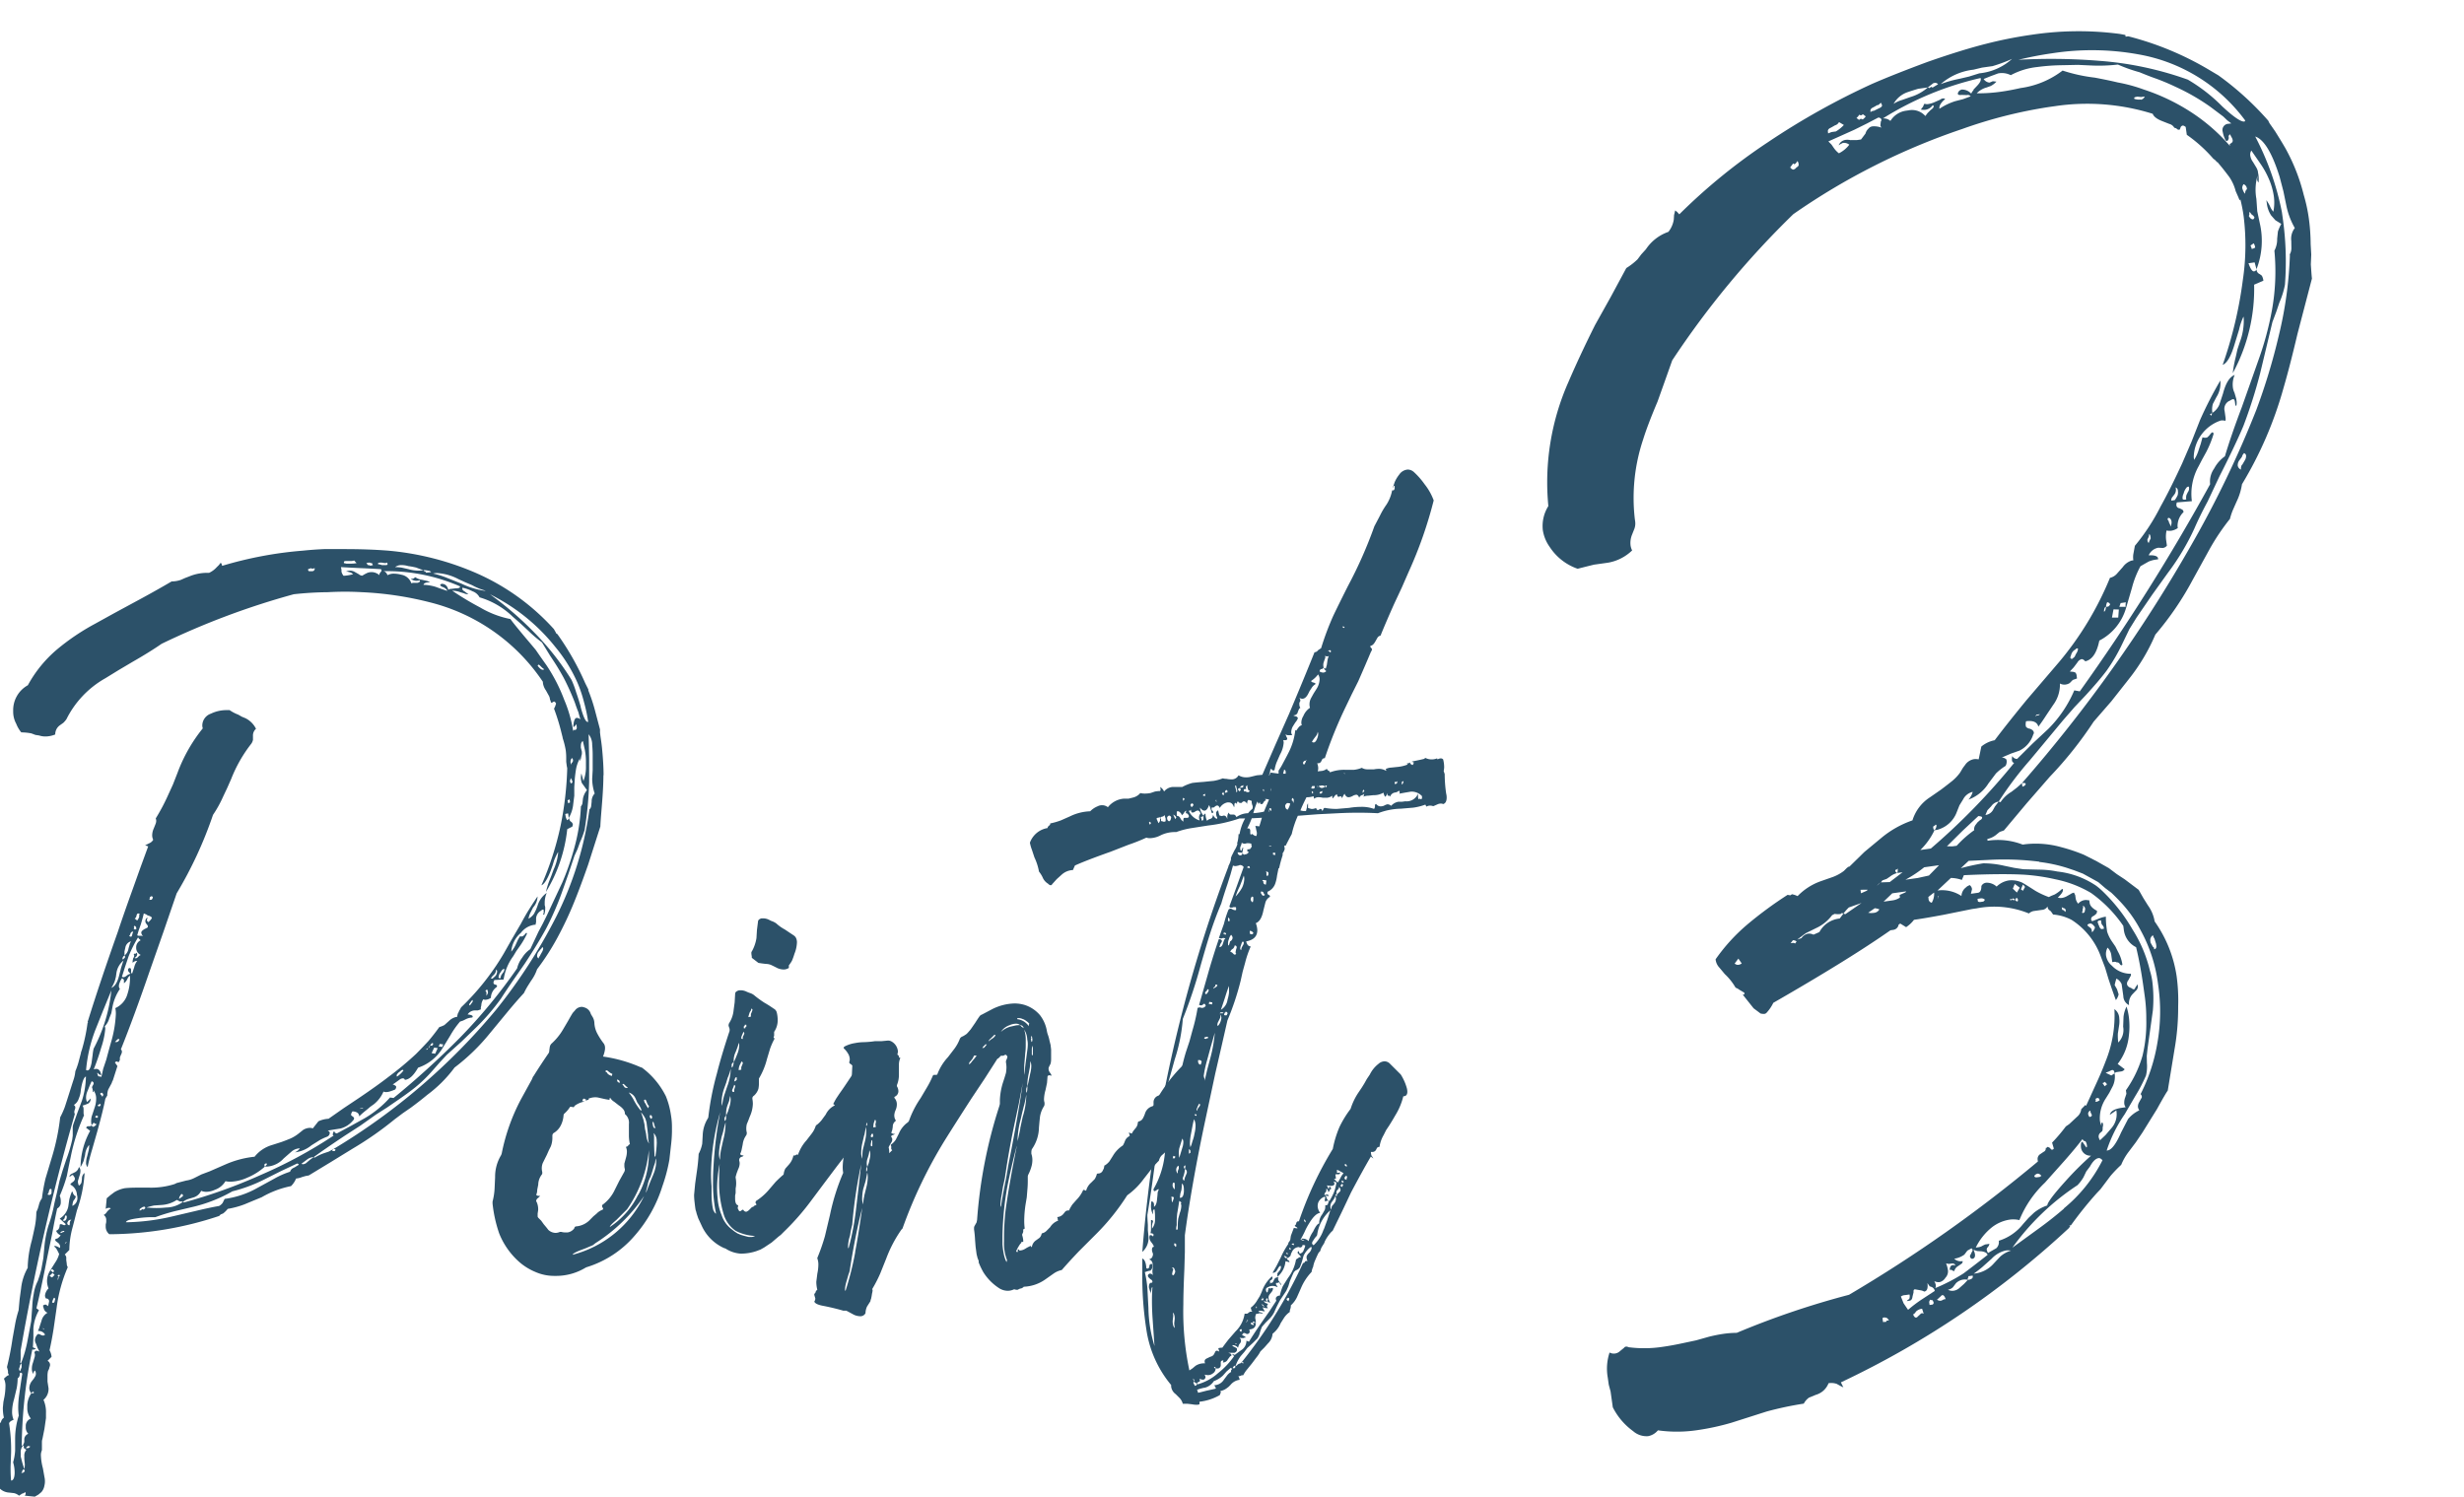 <svg xmlns="http://www.w3.org/2000/svg" width="74.592" height="45.314" viewBox="0 0 74.592 45.314">
  <g id="グループ_4572" data-name="グループ 4572" transform="translate(-198 -3392.315)">
    <g id="グループ_4539" data-name="グループ 4539" transform="translate(-354.328 2995.853)">
      <path id="パス_15243" data-name="パス 15243" d="M555.271,431.384l-.153.536q-.092.307-.138.537a.188.188,0,0,1-.046-.138.687.687,0,0,1,.031-.184l.046-.184a.661.661,0,0,0,.016-.122v-.045a.533.533,0,0,0-.123.306l-.046.184a1.682,1.682,0,0,1-.092.184,2.329,2.329,0,0,1,.291-1.1l-.123-.093a.1.1,0,0,1,.046-.045h.046c.04,0,.066-.01.076-.031.01.031.026.046.046.046h.015l.046-.031.046-.045-.046-.016-.046-.031-.061.077a.51.51,0,0,1-.015-.122.715.715,0,0,1,.015-.138l.046-.138.045-.138a.8.8,0,0,0,.046-.26.407.407,0,0,0-.092-.276l.015.046v.031c-.02-.02-.031-.036-.031-.045v-.061a.092.092,0,0,1-.015-.062l.031-.061a.06.06,0,0,0,.015-.045c0-.031-.02-.052-.061-.061l-.061.137-.061.154a.5.5,0,0,0-.046.2.3.3,0,0,0,.031.137l.108-.107a.165.165,0,0,1-.076.153l-.077.031-.092.031a.19.19,0,0,1,.031.108v.122a.136.136,0,0,0,.015.061,5.777,5.777,0,0,0-.4,1.242l-.061.291-.061.307a4.6,4.6,0,0,1-.214.6.408.408,0,0,1,.031.153v.061a.2.2,0,0,1-.108.169c-.051.224-.1.48-.153.766l-.153.736q-.185.951-.323,1.518l.077.061a1.3,1.3,0,0,0-.169.552v.276l-.015.291a.161.161,0,0,0,.092.031.125.125,0,0,1-.077.045.047.047,0,0,1-.031-.015,14.968,14.968,0,0,0-.322,2.912l.031.015a.3.3,0,0,0-.061.215v.107l.046.184.062.2a.7.7,0,0,0,.015-.154l-.015-.153v-.092a.25.25,0,0,1,.061-.185l-.077-.061V440.9l-.031-.016a.363.363,0,0,0,.046-.108v-.092a.187.187,0,0,1,.122-.153.268.268,0,0,1-.077-.2v-.061a.237.237,0,0,1,.154-.2.5.5,0,0,1-.108-.322v-.092a.7.7,0,0,1,.122-.353h.061c.01,0,.016-.009.016-.031a.049.049,0,0,0-.031-.015c-.011,0-.026.015-.046.046a.245.245,0,0,1-.061-.153.36.36,0,0,1,.077-.214l.061-.077.046-.077a.169.169,0,0,0-.015-.169.136.136,0,0,0-.046.093v.015a.276.276,0,0,1-.045-.169.518.518,0,0,1,.031-.169l.046-.153a.292.292,0,0,0,.016-.092.137.137,0,0,0-.016-.061c.01-.041.031-.061.061-.061a.163.163,0,0,1,.093.031l-.062-.122-.045-.123a.231.231,0,0,1-.031-.107.247.247,0,0,1,.061-.154.049.049,0,0,1,.046-.031.15.15,0,0,1,.077.031l.061.016a.088.088,0,0,0,.061-.031.223.223,0,0,0-.184-.108h-.031a1.013,1.013,0,0,0,.061-.169l.046-.138a.38.38,0,0,1,.184-.245.184.184,0,0,1-.108-.107l-.015-.046-.016-.062a.105.105,0,0,1,.077-.031h.015l.062.046.015-.061.016-.077a.081.081,0,0,0-.093-.092.164.164,0,0,1-.031-.092.356.356,0,0,1,.108-.215.572.572,0,0,1-.046-.23.593.593,0,0,1,.092-.306l.076-.122.077-.123a.842.842,0,0,0,.122-.261l-.031-.061-.031-.061a.305.305,0,0,0-.092-.107.046.046,0,0,1,.031-.015.3.3,0,0,1,.138.061.062.062,0,0,0,.015-.046.165.165,0,0,0-.061-.107l-.061-.046a.088.088,0,0,1-.031-.061l.031-.016.046-.015a.424.424,0,0,0,.092-.092.233.233,0,0,1-.138-.138c.072-.021.108-.082.108-.184a.065.065,0,0,1,.046-.015l.046.015a.117.117,0,0,0,.046.016.049.049,0,0,0,.046-.031l-.184-.169a.555.555,0,0,0,.261-.368l.015-.107.016-.107a1.412,1.412,0,0,1,.077-.23h.015c.01,0,.016.015.016.046l.031.045a.1.1,0,0,0,.061.046l-.031.076-.046.061a.512.512,0,0,0-.031.154.257.257,0,0,0,.153-.246.291.291,0,0,0-.015-.092.361.361,0,0,0-.2-.307c0-.009.01-.025.031-.046l.061-.046a.126.126,0,0,0,.046-.076.1.1,0,0,0-.031-.077c-.01-.031-.026-.046-.046-.046l-.031.016c-.02.02-.036.031-.046.031h-.015a.152.152,0,0,1,.061-.077l.092-.045a.234.234,0,0,0,.138-.169.166.166,0,0,1,.046.122.424.424,0,0,1-.031.153l-.046.154a.306.306,0,0,0,.031.138.217.217,0,0,0,.077-.093l.015-.107a.219.219,0,0,1,.077-.184v.046a4.123,4.123,0,0,1-.23,1.089l-.077.306-.076.291a2.693,2.693,0,0,0-.077.6l-.138.138a.138.138,0,0,1,.046.122v.046l.015.107a.19.19,0,0,0,.031.107,4.511,4.511,0,0,0-.337,1.227l-.093.644c-.041.255-.082.47-.122.643a.515.515,0,0,1,.061.2l-.122.122a.134.134,0,0,1,.061.184l-.015.061-.031.061a.651.651,0,0,0-.016.138v.184l.031.2a.425.425,0,0,1-.153.352.9.9,0,0,1,.076.4v.153l-.046.323-.061.306a.288.288,0,0,0-.016.092v.246l-.015.046a.344.344,0,0,0-.016.108,1.728,1.728,0,0,0,.061.4l.046.26a.566.566,0,0,1,.015.138.5.5,0,0,1-.015.122.4.4,0,0,1-.092.2l-.093.077-.107.061-.307-.031a.09.09,0,0,0,.031-.061.065.065,0,0,0-.015-.046.2.2,0,0,1-.093.046l-.046.031-.046.031a.362.362,0,0,0-.153-.077l-.138-.016a.446.446,0,0,1-.291-.122v-1.977l.031-.031.016-.046a.2.2,0,0,1,.076-.092,1.3,1.3,0,0,1-.031-.307l.016-.169.031-.153a1.927,1.927,0,0,0,.031-.307.493.493,0,0,0-.046-.245c.071-.071.123-.108.154-.108l-.031-.061v-.061q-.016-.077-.031-.122a8.5,8.5,0,0,0,.168-.859l.077-.429a3.281,3.281,0,0,1,.107-.429l.031-.337.046-.338a1.592,1.592,0,0,1,.2-.613v-.062a3.356,3.356,0,0,1,.123-.766l.045-.2.046-.214a2.435,2.435,0,0,0,.046-.445l.046-.107.031-.107a.51.51,0,0,1,.092-.2,5.766,5.766,0,0,1,.108-.6l.184-.613a6.72,6.72,0,0,0,.261-1.242,2.538,2.538,0,0,0,.138-.307c.041-.122.086-.266.138-.429s.092-.291.122-.383a1.13,1.13,0,0,0,.061-.276,2.4,2.4,0,0,0,.092-.26l.077-.291v-.015l.031-.092a5.337,5.337,0,0,0,.169-.8l.016-.016-.016-.015.016-.046q.352-1.135.9-2.683.183-.551.46-1.318l.23-.644.23-.628-.046-.016-.046-.015.061-.031.061-.031a.247.247,0,0,0,.122-.107.306.306,0,0,1-.031-.138.51.51,0,0,1,.046-.2l.061-.153a.275.275,0,0,0,.015-.077.185.185,0,0,0-.015-.077,5.974,5.974,0,0,0,.367-.69l.154-.337.138-.352a4.779,4.779,0,0,1,.766-1.349.287.287,0,0,1-.015-.092.384.384,0,0,1,.261-.353,1.091,1.091,0,0,1,.49-.107h.076a1.206,1.206,0,0,0,.261.137l.108.062.108.045a.7.7,0,0,1,.322.322.266.266,0,0,0-.092.215v.122a.341.341,0,0,1-.046.108,4.242,4.242,0,0,0-.613,1.073l-.122.276-.123.26a3.533,3.533,0,0,1-.306.552,12.334,12.334,0,0,1-1.1,2.376l-.4,1.165-.414,1.18q-.474,1.38-.874,2.377a.1.1,0,0,1,.031.076.227.227,0,0,1-.031.092l-.031.077v.077l-.016.031-.015.031H555.9l-.031-.016h-.016c-.01,0-.025.01-.046.031l.076.107-.137.429-.031.061v.016l-.108.2a.48.48,0,0,0-.031.184l-.046.077-.015.031Q555.454,430.724,555.271,431.384Zm-2.376,8.584a1.754,1.754,0,0,1-.016-.245,2.754,2.754,0,0,1,.031-.384l.046-.322.046-.306c-.02-.021-.035-.031-.046-.031s-.031.015-.031.046v.031l-.016.046a.1.1,0,0,1-.046.046,1.733,1.733,0,0,1-.031.307l-.077.322a1.42,1.42,0,0,0-.061.383.619.619,0,0,0,.046.246c-.082.031-.128.067-.137.107a5.086,5.086,0,0,1,.061.889l-.016.429c0,.163.005.3.016.414.061,0,.1-.071.107-.215a1.073,1.073,0,0,0-.046-.337,1.69,1.69,0,0,0,.061-.353v-.367A2.323,2.323,0,0,1,552.9,439.967Zm17.7-19.375q0,.337-.045.889l-.016.2-.015.185c-.01.143-.016.235-.016.275l-.368,1.15q-.229.659-.429,1.15a10.546,10.546,0,0,1-.506,1.073,7.4,7.4,0,0,1-.613.951,1.288,1.288,0,0,1-.184.352l-.107.169c-.042.071-.077.138-.107.2q-.215.23-.521.6l-.506.613a6.148,6.148,0,0,1-1.073,1.042,3.932,3.932,0,0,1-.828.828q-.2.168-.49.383l-.245.169-.246.184a10.155,10.155,0,0,1-1.272.889l-.674.414-.659.4-.092.016-.108.031a.588.588,0,0,1-.184.046.681.681,0,0,1-.153.23,2.908,2.908,0,0,0-.889.337l-.261.107-.26.108a2.623,2.623,0,0,1-.506.137.85.85,0,0,1-.138.138l-.076.031-.046.046a10.623,10.623,0,0,1-3.249.552h-.077a.291.291,0,0,1-.108-.23v-.061l.016-.077v-.076a.175.175,0,0,0-.077-.138.271.271,0,0,0,.107-.107l.046-.046.061-.046a.088.088,0,0,0-.061-.016.164.164,0,0,0-.092.031l.031-.322.108-.092.122-.092a.954.954,0,0,1,.322-.122c.1-.01.224-.016.368-.016h.368a2.346,2.346,0,0,0,.766-.108l.062-.031.291-.076a.758.758,0,0,0,.245-.077l.215-.108.245-.092.49-.214a2.952,2.952,0,0,1,.874-.23,1.046,1.046,0,0,1,.521-.352l.291-.093c.113-.04.2-.076.276-.107a1.144,1.144,0,0,0,.23-.138l.077-.061.076-.061a.409.409,0,0,1,.2-.062.29.29,0,0,1,.092.016l.169-.214a.822.822,0,0,1,.307-.077l.46-.322.46-.307q.566-.383.9-.643a9.714,9.714,0,0,0,.828-.69q.184-.184.383-.4.168-.2.322-.414a.809.809,0,0,0,.154-.061l.137-.123a.471.471,0,0,1,.215-.122h.031a1.08,1.08,0,0,1,.031-.122l.015-.016.016-.045a1.012,1.012,0,0,0,.061-.108,7.571,7.571,0,0,0,1.288-1.625l.261-.46.26-.445c.082-.153.163-.3.245-.429q.153-.245.261-.4a.532.532,0,0,1-.137.337l-.077.154a.622.622,0,0,0-.061.184.478.478,0,0,0,.169-.153l.061-.123.046-.122a.717.717,0,0,1,.276-.383.752.752,0,0,0-.061.276v.092l.015.061v.061a.539.539,0,0,1-.031.169h-.015a.014.014,0,0,1-.016-.016l.016-.031v-.076c0-.021-.005-.031-.016-.031a.086.086,0,0,0-.061.031.294.294,0,0,0-.153.23v.122a.506.506,0,0,0-.016.076h-.031a.625.625,0,0,0-.414.246.825.825,0,0,0-.291.568.9.9,0,0,0,.137-.215l.062-.138.061-.107h.076a.329.329,0,0,0,.077-.061c.02-.031.035-.046.046-.046s.015.01.015.031a2.373,2.373,0,0,1-.214.368l-.108.153-.092.153a1.593,1.593,0,0,0-.291.706l-.276.015a.149.149,0,0,0-.031.077.06.06,0,0,0,.046.061h.015l.031.016a.043.043,0,0,1,.016.031.046.046,0,0,1-.016.031.419.419,0,0,0-.169.291v.031a.31.31,0,0,1-.168.061.146.146,0,0,1-.062-.015.329.329,0,0,0-.061.184l-.015.061v.061l-.092.031h-.093a.265.265,0,0,0-.214.122c.1.01.153.031.153.062a.049.049,0,0,1-.015.031.48.48,0,0,0-.184.046l-.092.046-.092.031a2.588,2.588,0,0,0-.291.414l-.122.2-.123.2a1.379,1.379,0,0,1-.735.582c-.133.235-.266.358-.4.368a.06.06,0,0,0-.061-.046.191.191,0,0,0-.108.046l-.107.077a.736.736,0,0,1-.093.061l.046.015.046.031a.049.049,0,0,1,.015.031.147.147,0,0,1-.031.077l-.077.031-.092.031a.45.45,0,0,1-.108.016.168.168,0,0,1-.076-.016.992.992,0,0,1-.291.383l-.108.077-.108.092a2.508,2.508,0,0,0-.23.2c0-.092-.067-.143-.2-.153a.189.189,0,0,0-.046.107c0,.009.015.025.046.046s.046.041.046.061a.087.087,0,0,1-.031.061.729.729,0,0,1-.383.246l-.2.031-.184.031q.061.031.061.061v.016a.128.128,0,0,1-.076.107,1.508,1.508,0,0,0-.23.107l-.246.154a.963.963,0,0,1-.505.214.356.356,0,0,0,.153-.122.407.407,0,0,0-.245.092l-.123.107-.122.107a.75.75,0,0,1-.491.246h-.077c.041-.041.062-.067.062-.077s-.006-.015-.016-.015h-.015a.048.048,0,0,0-.046.031v.015a.062.062,0,0,0,.015.046,1.87,1.87,0,0,1-.536.337,1.344,1.344,0,0,1-.506.122.78.78,0,0,1-.153-.016.6.6,0,0,1-.322.261.643.643,0,0,1-.26.061.392.392,0,0,1-.153-.031.377.377,0,0,1-.23.2l-.154.046a.543.543,0,0,0-.169.092l-.031-.016h-.061l-.092-.046a.943.943,0,0,1-.46.153l-.23.016a2.184,2.184,0,0,0-.23.061c.112.01.209.015.291.015a2.811,2.811,0,0,0,.307-.015.872.872,0,0,0,.505-.169l.031.016a15.687,15.687,0,0,0,2.315-.828,14.094,14.094,0,0,0,2.223-1.2c-.021,0-.031-.009-.031-.031a.185.185,0,0,1,.046-.107c0,.04.026.067.077.076l.429-.23.414-.23a3.158,3.158,0,0,0,.767-.628l.107.015a25.548,25.548,0,0,0,2.008-1.824,16.285,16.285,0,0,0,1.732-2.1.841.841,0,0,1,.153-.322.855.855,0,0,1,.246-.26l.123-.261.122-.261.138-.26.122-.246.23-.491.23-.49a7.8,7.8,0,0,0,.368-1.057,5.582,5.582,0,0,0,.2-1.257.2.2,0,0,0,.046-.092l.015-.138a.567.567,0,0,1,.122-.261l-.076-.107-.077-.107a.454.454,0,0,1-.031-.169.465.465,0,0,1,.016-.122l.061.23a1.159,1.159,0,0,0,.076-.445v-.169a2,2,0,0,0-.031-.322l-.031-.138-.031-.137c-.041.02-.061.071-.061.153v.046l.031.123v.045a.184.184,0,0,1-.015.077c-.011.092-.026.144-.046.153v-.061l.031-.061a1.036,1.036,0,0,0-.153.414c-.01.062-.021.144-.031.246l-.016.261v.26l-.031.245a1.01,1.01,0,0,1-.138.429l-.015-.137H569.5l-.061.015.016.092a.424.424,0,0,0,.031.077.013.013,0,0,0,.015.015q.015,0,.061-.061a.119.119,0,0,0,.046.107.1.1,0,0,1,.045.046.06.06,0,0,1,.016.045.256.256,0,0,1-.016.061l-.153.077a4.566,4.566,0,0,1-.644,1.9,2.127,2.127,0,0,1,.108-.352l.061-.154.061-.168a1.511,1.511,0,0,0,.138-.506v-.031a2.1,2.1,0,0,0-.123.26l-.046.153-.061.169c-.1.255-.195.4-.276.429a9.326,9.326,0,0,0,.582-1.809,10.011,10.011,0,0,0,.2-1.747v.015l-.015-.076-.016-.123v-.122a1.764,1.764,0,0,0-.015-.23,2.485,2.485,0,0,0-.093-.368v-.015l-.031-.122a6.328,6.328,0,0,0-.23-.751l.031-.062.031-.092c-.02-.04-.041-.061-.061-.061a.045.045,0,0,0-.031.016l-.031.015h-.031l-.015-.061-.016-.031a.27.27,0,0,0-.046-.138l-.076-.138a.515.515,0,0,1-.092-.23v-.031a5.811,5.811,0,0,0-3.419-2.406,10.127,10.127,0,0,0-2.054-.307c-.164-.009-.332-.015-.506-.015s-.352.005-.536.015a10.088,10.088,0,0,0-1.027.062,23.357,23.357,0,0,0-4,1.5q-.353.245-.889.552l-.414.245-.4.246a2.917,2.917,0,0,0-1.18,1.242.8.8,0,0,1-.092.107l-.108.077a.335.335,0,0,0-.138.276.8.8,0,0,1-.291.061.628.628,0,0,1-.2-.031l-.108-.016-.122-.046a1.657,1.657,0,0,0-.307-.031.939.939,0,0,1-.153-.261.76.76,0,0,1-.092-.368v-.031a.859.859,0,0,1,.444-.767,3.8,3.8,0,0,1,.889-1.089,6.862,6.862,0,0,1,1.134-.766l.583-.322.567-.307q.659-.353,1.18-.659a.87.87,0,0,0,.276-.046l.138-.061.122-.046a1.409,1.409,0,0,1,.505-.107h.093a.712.712,0,0,0,.229-.169l.062-.061.061-.076a.184.184,0,0,1,.031.046v.016l.015.031a11.734,11.734,0,0,1,2.453-.46c.2-.021.414-.036.629-.046h.629q.705,0,1.3.046a8.559,8.559,0,0,1,2.7.69,6.9,6.9,0,0,1,2.329,1.686l.061.108v.015a.2.2,0,0,1,.046.031,8.228,8.228,0,0,1,.843,1.487l.092.184v.031a5.191,5.191,0,0,1,.2.6l.154.582v.093l.015.122c.02.133.036.25.046.352Q570.6,420.255,570.6,420.592Zm-15.926,10.224.138-.368a2.52,2.52,0,0,0,.122-.735q-.092.031-.153.4a.75.75,0,0,1-.061.261.343.343,0,0,1-.153.2.089.089,0,0,1,.046.076.143.143,0,0,1-.015.061l-.016.061a.17.17,0,0,0,.016.077,68.324,68.324,0,0,0-1.64,7.158v.246a.4.4,0,0,1-.016.122l.031.015-.031.062-.015.061a.133.133,0,0,0-.016.061.088.088,0,0,0,.031.061l.046-.122v-.046a.173.173,0,0,0-.016-.077,3.651,3.651,0,0,0,.184-.628l.061-.322.061-.323.016-.23.015-.2a2.587,2.587,0,0,1,.046-.4,1.237,1.237,0,0,1,.122-.384l.061-.184.046-.169.061-.337.031-.337a3.272,3.272,0,0,1,.122-.644,4.473,4.473,0,0,0,.184-.69l.077-.323.077-.352.092-.306.107-.323a4.53,4.53,0,0,0,.184-.613l.016-.122v-.214a.4.4,0,0,1,.015-.123ZM553,441.654v.015c0,.01-.01.025-.031.046h.046l.046-.031a.067.067,0,0,0,.015-.046c0-.01-.015-.02-.045-.031A.2.2,0,0,1,553,441.654Zm.107-.69h.077a.226.226,0,0,0,.061-.046.135.135,0,0,0-.061-.015h-.016l-.031.031Zm.552-3.587v-.015c0-.01-.01-.02-.031-.031v.015l.016.016Zm.23-4.246a.047.047,0,0,0-.031-.015c-.02,0-.036.02-.045.061l-.016.061-.031.046a.128.128,0,0,0,.046.015.072.072,0,0,0,.076-.061Zm-.061,2.621.077.046.076-.077-.061-.061Zm.077-.214v.015h-.016l-.031.031.077.061a.163.163,0,0,0,.031-.046Zm0,1.012a.047.047,0,0,0,.031.015h.015a.061.061,0,0,0,.031-.061.136.136,0,0,0,.016-.061c-.01-.02-.02-.031-.031-.031S553.927,436.467,553.907,436.549Zm.2-.767c-.021.021-.031.036-.031.046a.013.013,0,0,0,.015.015l-.015.031h.015v-.031a.123.123,0,0,0,.016-.046v-.016l.031-.031v-.015a.014.014,0,0,0-.016-.016.06.06,0,0,0-.046.016C554.076,435.747,554.085,435.762,554.106,435.783Zm.046-1.333h.031l.031-.016a.133.133,0,0,1,.046-.015l.016-.016v-.015h-.031l-.046.015A.1.1,0,0,0,554.152,434.449Zm.077-.383a.065.065,0,0,0,.046.015h.015c.01,0,.025-.015.046-.045a.185.185,0,0,0,.015-.077.049.049,0,0,0-.031-.046.106.106,0,0,0-.031.077l-.015.031Zm.122.659h-.015c-.01,0-.021.009-.031.031l-.016.031-.015.015Zm.138-.675h-.016a.1.1,0,0,0-.092.061.062.062,0,0,0-.015.046q0,.046.061.061a.062.062,0,0,0,.015-.046v-.031A.133.133,0,0,1,554.489,434.05Zm.444-4.537a.063.063,0,0,0,.046.015c.051,0,.092-.076.122-.23l.016-.122.015-.107a1.644,1.644,0,0,1,.031-.2,4.76,4.76,0,0,0,.537-1.763l-.246.6-.245.613A4.484,4.484,0,0,0,554.934,429.513Zm.23-.016a.276.276,0,0,1,.077-.015q.122,0,.153.184h-.031l-.046-.031-.031-.031a.014.014,0,0,0-.016.016l.016.015v.016a.06.06,0,0,0,.045.061h.046a.042.042,0,0,1,.015.031c.02-.071.041-.159.061-.261l.093-.276c.071-.266.127-.469.169-.613a3.568,3.568,0,0,0,.122-.767.809.809,0,0,0-.016-.184.66.66,0,0,0,.368-.429,1.59,1.59,0,0,0,.077-.475v-.077a.167.167,0,0,0-.061.061l-.031.061a.3.3,0,0,1-.092.107V426.8c0-.021-.021-.041-.061-.061l-.045.076-.031.077a.246.246,0,0,0-.015.077.126.126,0,0,0,.031.092,1.459,1.459,0,0,0-.23.567l-.031.168-.061.154a.571.571,0,0,1-.138.245.173.173,0,0,1,.016.077,2.485,2.485,0,0,1-.123.567A6.739,6.739,0,0,1,555.164,429.5Zm.093,1.471a.1.1,0,0,0,.046-.045.177.177,0,0,1-.046-.031.093.093,0,0,0-.046.046Zm.031-.383c.009.02.02.031.031.031h.015l.031-.015.016-.016-.016-.015a.047.047,0,0,1,.016-.031h-.016a.045.045,0,0,0-.031.016l-.031.016Zm.137-.261a.088.088,0,0,0,.031-.061c0-.02-.015-.041-.045-.061-.031.009-.046.02-.046.031a.045.045,0,0,0,.016.031l.031.031Zm.644-4.123a.6.6,0,0,0-.215.383l-.015.108-.031.122a1.035,1.035,0,0,1-.107.215q.153-.061.23-.352l.031-.123.031-.122C556.022,426.33,556.047,426.254,556.068,426.2Zm-.261,2.468h.046c.041,0,.071-.026.092-.077a.045.045,0,0,0-.031-.016c-.01,0-.025.01-.046.031l-.031.031Zm.782-2.637a.236.236,0,0,1-.138-.214v-.031a.238.238,0,0,1,.138-.2c-.052-.041-.077-.071-.077-.092a3.86,3.86,0,0,0-.291.582l-.108.322-.092.291a.063.063,0,0,0,.046.016.148.148,0,0,0,.076-.031l.062-.046.076-.031c-.051-.041-.076-.077-.076-.108a.06.06,0,0,1,.015-.046.045.045,0,0,1,.031-.016c.031,0,.046.02.046.061v.061a.048.048,0,0,0,.031.046l.031-.092.031-.092a.511.511,0,0,1,.092-.2h-.015a.177.177,0,0,0-.123.061v-.061l.016-.077a.147.147,0,0,0,.031-.077.06.06,0,0,0-.016-.046l.016-.016h.031c.01,0,.025-.009.046-.031a.136.136,0,0,1,.015.046.129.129,0,0,1-.077.107.045.045,0,0,0,.031.016.091.091,0,0,0,.062-.031l.046-.046Zm-.491.016a.124.124,0,0,0-.061.092.043.043,0,0,0,.015.031l.061-.061v-.046l-.015-.015a.332.332,0,0,0,.122-.215l.031-.107a.325.325,0,0,1,.046-.107.234.234,0,0,0-.169.169l-.031.138Zm5.013,6.545a.177.177,0,0,1,.092-.108l.061-.031.046-.031c.041-.021.062-.036.062-.046s-.016-.02-.046-.031l-.49.23-.491.246a4.6,4.6,0,0,1-.981.367,4.469,4.469,0,0,1-1.15.46l-.582.138a6.106,6.106,0,0,0-.6.184h-.108a3.033,3.033,0,0,0-.414.031c-.235.031-.358.071-.368.122h.077a6.521,6.521,0,0,0,1.3-.169l.721-.169q.445-.107.72-.153a.322.322,0,0,0,.108-.092l.061-.123a2.738,2.738,0,0,0,1-.337l.505-.276A2.515,2.515,0,0,1,561.112,432.595Zm-4.752-7.266h-.016c-.02,0-.041.015-.061.046l-.015.046c-.011.02-.021.031-.031.031a.085.085,0,0,0,.061.031c.009,0,.02-.015.031-.045l.015-.062A.118.118,0,0,0,556.36,425.329Zm.046-.184a.168.168,0,0,1-.031.046.014.014,0,0,1,.016.016.046.046,0,0,1-.016.031.2.2,0,0,0,.046.031.152.152,0,0,1,.046-.031.043.043,0,0,1-.016-.031v-.016Zm.154-.352a.135.135,0,0,0-.046-.015c-.02,0-.036.015-.046.046l-.016.061a.1.1,0,0,1-.046.046l.077.061a.389.389,0,0,0,.061-.108v-.061Zm.367.108a.233.233,0,0,0-.122-.061l-.045-.031-.077-.031q-.031.138-.092.337l-.061.169-.046.154a.066.066,0,0,0,.046.015h.076a.136.136,0,0,1,.061.016.169.169,0,0,1-.061-.108.088.088,0,0,1,.031-.061.47.47,0,0,1,.062-.046l.092-.046a.049.049,0,0,0,.015-.031.065.065,0,0,0-.015-.046l-.046-.061a.137.137,0,0,1-.015-.061.131.131,0,0,1,.061-.107v.031l-.016.031a.092.092,0,0,0,.046.077C556.891,424.976,556.926,424.93,556.926,424.9Zm-.2,8.8c0-.031-.011-.046-.031-.046a.147.147,0,0,0-.077.031.245.245,0,0,0-.061.046v.046l.061-.031a.045.045,0,0,1,.031-.016c.01,0,.015.005.015.016A.258.258,0,0,0,556.728,433.7Zm.137-9.412v.015a.062.062,0,0,1-.015.046.043.043,0,0,0,.031.015h.015a.048.048,0,0,0,.046-.031.123.123,0,0,0,.016-.046.049.049,0,0,0-.046-.031A.162.162,0,0,0,556.865,424.286Zm.9,9.059-.016.076.061-.046.046-.031a.045.045,0,0,0,.015-.031c0-.021-.015-.036-.046-.046A.3.3,0,0,0,557.77,433.346Zm12.4-11.711a.16.16,0,0,0,.062-.107l.015-.138a.344.344,0,0,1,.092-.245,1.44,1.44,0,0,1-.076-.445l.015-.261v-.444a3.189,3.189,0,0,0-.015-.322.5.5,0,0,0-.107-.322l.015.735v.72a10.777,10.777,0,0,1-.137,1.441,2.673,2.673,0,0,1-.138.368l-.077.214-.092.2-.184.552-.2.567a8.764,8.764,0,0,1-.476,1.089q-.26.474-.644,1.057l-.352.506q-.231.337-.368.552a6.63,6.63,0,0,1-.767.889l-.428.414-.445.4-.214.23-.23.261a4.312,4.312,0,0,1-.506.49q-.229.184-.567.414l-.291.2-.337.215-.476.337-.475.307q-.6.4-.935.644a.336.336,0,0,0-.184.061l-.184.138a.06.06,0,0,0,.046.016.183.183,0,0,0,.123-.061l.092-.077.107-.077.031.016a1.467,1.467,0,0,1,.291-.138l.137-.046.138-.076c-.02.02-.031.036-.031.046a.014.014,0,0,0,.016.016h.046a.049.049,0,0,0,.031-.046c0-.009-.02-.015-.061-.015a19.291,19.291,0,0,0,4.921-4.215,16.292,16.292,0,0,0,1.808-2.79A10.271,10.271,0,0,0,570.17,421.635Zm-8.507-7.282v.016a.048.048,0,0,0,.031.046h.076c.041,0,.067-.01.077-.031a.064.064,0,0,0,.016-.046v-.016a.262.262,0,0,1-.077.016.045.045,0,0,1-.031-.016Zm2.161.138.031-.046c.02-.021.031-.036.031-.046a.064.064,0,0,0-.016-.046c-.143-.009-.342-.02-.6-.031l-.306-.015-.307-.016.016.077v.061a.327.327,0,0,0,.061.122h.031a1.252,1.252,0,0,0,.26-.046.222.222,0,0,0-.107-.061l-.061-.016h-.046a.275.275,0,0,1,.123-.031.3.3,0,0,1,.153.046l.108.061a.187.187,0,0,0,.107.046l.077-.046.061-.031a.336.336,0,0,1,.123-.031h.045a.382.382,0,0,1,.215.092Zm-.767-.4a.341.341,0,0,1-.108.016H562.8c-.041,0-.061.01-.061.031v.031l.076.016h.154a.781.781,0,0,0,.153-.016Zm.245,16.571a.1.1,0,0,0-.076.031l.046-.016h.031a.051.051,0,0,0,.031-.015Zm.123-16.494a.238.238,0,0,1,.045.061h.031a.044.044,0,0,1,.031.016.291.291,0,0,0,.093-.016q-.016-.031-.031-.061h-.031a.047.047,0,0,1-.032-.015A.337.337,0,0,0,563.426,414.169Zm.552,0-.092-.015c-.072,0-.107.009-.107.031v.015l.077.016.045.015h.108c.041,0,.061-.009.061-.031a.13.13,0,0,0-.015-.046A.13.13,0,0,1,563.978,414.169Zm1.9.843a.147.147,0,0,0-.061-.076l-.046-.031-.046-.016q-.061-.031-.061-.061c0-.01.016-.02.046-.031q.153,0,.2.184a.125.125,0,0,1,.092-.031l.122-.015c.092,0,.138-.016.138-.046v-.015a5.522,5.522,0,0,0-2.131-.46h-.184c.051.009.092.051.122.122a.382.382,0,0,1,.2-.046.9.9,0,0,1,.214.031.391.391,0,0,1,.307.261.183.183,0,0,1,.077-.015h.107c.051-.01.077-.031.077-.061v-.016a.453.453,0,0,1-.108.016.269.269,0,0,1-.169-.061h.062l.031-.016a.16.16,0,0,1,.045-.031.427.427,0,0,0,.2.077l.138.031a.325.325,0,0,1,.107.045c-.123,0-.19.026-.2.077a1.383,1.383,0,0,1,.368.061l.168.061Zm-.72-.628a1.9,1.9,0,0,1-.215-.077,2.057,2.057,0,0,0-.245-.046.73.73,0,0,0-.2-.031.313.313,0,0,0-.2.061,1.423,1.423,0,0,1,.2.016l.2.045a1.144,1.144,0,0,0,.306.046.854.854,0,0,0,.154-.015l.015.031a.06.06,0,0,1,.061.046l.154-.015a.105.105,0,0,0-.092-.046A.472.472,0,0,0,565.158,414.384Zm-.613,15.144a.014.014,0,0,0-.016-.015.129.129,0,0,0-.046.015.506.506,0,0,1-.076.062.306.306,0,0,0-.061.076v.031c0,.01,0,.016.015.016A.775.775,0,0,0,564.545,429.528Zm.751-.674a.164.164,0,0,0-.046.031l-.016.016h.031a.2.2,0,0,0,.031-.046h.015l.016-.015.031-.062h.031a.061.061,0,0,0,.046-.015.126.126,0,0,0,.016-.046l-.016-.015h-.015a.159.159,0,0,0-.061.076C565.337,428.777,565.316,428.8,565.3,428.854Zm.184-.015-.077.168.108.016.077-.169Zm1.15-14-.215-.092-.2-.092a1.576,1.576,0,0,0-.658-.184.5.5,0,0,0-.108.015,2.759,2.759,0,0,1,.4.123l.46.184a2.388,2.388,0,0,0,.69.214h.046A1.826,1.826,0,0,1,566.63,414.844Zm-.981,13.888a.774.774,0,0,1-.031.076l.107.016a.655.655,0,0,1,.031-.077Zm4.138-9.672c-.01,0-.02.009-.031.031l-.031.031-.015.015H569.7a.014.014,0,0,1-.016-.015c.01-.174.046-.261.108-.261a.189.189,0,0,1,.108.046q-.031-.092-.061-.214c-.041-.1-.077-.2-.107-.291a7.615,7.615,0,0,0-.338-.751q-.092-.17-.214-.368c-.051-.082-.118-.184-.2-.307q-.215-.352-.245-.4a4.019,4.019,0,0,1-.414-.353l-.23-.214-.245-.215a2.418,2.418,0,0,0-1-.582.393.393,0,0,0-.214-.184,1.176,1.176,0,0,0-.307-.108v.031c0,.031.02.056.061.077l.061.045.062.046a.3.3,0,0,1-.138-.031l-.108-.031a.694.694,0,0,0-.245-.046,8.8,8.8,0,0,0,.843.506,2.893,2.893,0,0,0,.92.352q.06.092.444.552c.122.144.23.271.322.383.112.163.22.317.322.46a5.04,5.04,0,0,1,.537,1.043,3.985,3.985,0,0,1,.275.965.064.064,0,0,1,.016-.046h.046c.031-.009.046-.035.046-.076Zm-3.2,8.4-.031.046a.045.045,0,0,0-.015.031.042.042,0,0,0,.015.031l.031-.031.031-.045a.09.09,0,0,0,.031-.061.045.045,0,0,0-.015-.031Zm.476-.184a.387.387,0,0,0,.046-.092.189.189,0,0,0-.015-.077v-.015h-.016c-.02,0-.036.015-.046.046.02,0,.031.02.031.061Zm2.85-8.752c.082.307.154.46.215.46h.015a4.584,4.584,0,0,0-.122-.582,4.054,4.054,0,0,0-.2-.6,4.581,4.581,0,0,0-.674-1.089,5.818,5.818,0,0,0-1.978-1.594,10.143,10.143,0,0,1,1.319,1.134,8.105,8.105,0,0,1,1.15,1.457,2.742,2.742,0,0,1,.138.368C569.812,418.2,569.859,418.349,569.91,418.523Zm-2.559,7.956a.211.211,0,0,1-.061.153l-.046.046a.192.192,0,0,0-.046.076h.016a.06.06,0,0,0,.061-.031.283.283,0,0,0,.077-.076.248.248,0,0,0,.031-.107A.061.061,0,0,0,567.35,426.479Zm.245-.016h-.015c-.01,0-.026.01-.046.031s-.045.067-.077.108a.348.348,0,0,0-.031.108.027.027,0,0,0,.031.031h.031a.184.184,0,0,1,.031-.108l.031-.046A.2.2,0,0,0,567.6,426.463Zm1.089-.414.061-.107a.236.236,0,0,0,.031-.092c0-.031-.01-.046-.031-.046l-.015.031-.031.031-.076.093a.232.232,0,0,0-.031.107.09.09,0,0,0,.046.077A.188.188,0,0,1,568.684,426.049Zm.077-8.646a.064.064,0,0,0,.046-.015l-.061-.046-.061-.061c-.021-.02-.036-.031-.046-.031s-.02.01-.031.031C568.668,417.363,568.719,417.4,568.761,417.4Zm.766,4.047.061-.031a.312.312,0,0,0-.015-.092l-.061.031A.313.313,0,0,1,569.527,421.45Zm.061-.7v.031l.016.046.015.015c.02,0,.036-.015.046-.045l-.016-.046-.015-.031-.016-.031H569.6A.089.089,0,0,1,569.588,420.745Zm.046-.521.031-.031a.115.115,0,0,0,.015-.046.1.1,0,0,0-.031-.076.147.147,0,0,0-.045.107.3.3,0,0,0,.015.093Z" transform="translate(0 -0.66)" fill="#2c5169"/>
      <path id="パス_15244" data-name="パス 15244" d="M576.575,434.11a2.417,2.417,0,0,1,.153.567,2.068,2.068,0,0,1,.031.368v.138a3.821,3.821,0,0,1-.031.429l-.046.414a5,5,0,0,1-.214.812,4.136,4.136,0,0,1-.843,1.5,3.12,3.12,0,0,1-1.457.95l-.031.016a1.715,1.715,0,0,1-.889.245H573.2a1.417,1.417,0,0,1-.582-.122,1.778,1.778,0,0,1-.49-.307,2.273,2.273,0,0,1-.6-.859,4.092,4.092,0,0,1-.2-.9V437.3a2.013,2.013,0,0,0,.061-.383l.016-.352a1.259,1.259,0,0,1,.184-.675l.016-.046a5.969,5.969,0,0,1,.582-1.64l.337-.614a.718.718,0,0,1,.031-.076l.015-.016q.23-.367.46-.7a.175.175,0,0,0,.016-.077l.015-.107a.2.2,0,0,1,.046-.092,1.793,1.793,0,0,0,.352-.429l.153-.26.077-.137.046-.077a.421.421,0,0,1,.077-.092.264.264,0,0,1,.215-.123.257.257,0,0,1,.076.016.279.279,0,0,1,.2.2l.046.077a.393.393,0,0,1,.061.184.768.768,0,0,0,.092.337,2.137,2.137,0,0,0,.2.306.249.249,0,0,1,.031.108v.046a.845.845,0,0,1-.061.23,4.335,4.335,0,0,1,1.134.322l.046.015A2.419,2.419,0,0,1,576.575,434.11Zm-3.158,4.108a.4.4,0,0,0,.123.015h.061a.309.309,0,0,0,.2-.122c.009-.041.031-.061.061-.061a.66.66,0,0,0,.429-.214l.092-.093.092-.076a.482.482,0,0,1,.184-.122.038.038,0,0,0,0-.062l-.015-.031v-.046a1.181,1.181,0,0,0,.383-.46l.138-.276.153-.275a.175.175,0,0,0,.016-.077.341.341,0,0,1-.016-.107v-.061l.046-.169a.682.682,0,0,0,.031-.184.339.339,0,0,0-.031-.153l.046-.016.031-.031a.05.05,0,0,1,.046-.031,1.217,1.217,0,0,1-.031-.291v-.322a.336.336,0,0,0-.107-.291l-.015-.016v-.015c0-.082-.061-.163-.185-.246l-.137-.107a.343.343,0,0,1-.123-.122c-.01,0-.015.01-.015.031v.016l-.016.015-.092-.015-.077-.016-.137-.031a.456.456,0,0,0-.108-.015.542.542,0,0,0-.215.045l.016.031a.164.164,0,0,0-.092.031V434.2h-.016l-.031-.016h-.015c-.021,0-.036.025-.046.077h.061l-.015.015a.683.683,0,0,0-.276.123l-.031.046a.367.367,0,0,0-.108-.015.927.927,0,0,1-.184.214.137.137,0,0,0-.016.061.794.794,0,0,1-.076.276.566.566,0,0,1-.2.23.1.1,0,0,0-.061.092v.061a.737.737,0,0,1-.046.261l-.061.122-.061.138-.061.122-.061.123a.44.44,0,0,0-.016.275v.031a.062.062,0,0,1-.015.046.518.518,0,0,0-.107.306l-.031.154a.34.34,0,0,1-.031.153.1.1,0,0,0,.076.031h.046l-.031.031-.031.031a.123.123,0,0,0-.061.092.049.049,0,0,0,.015.031.551.551,0,0,1,.046.245l-.016.107v.092l.016.031.092.092.077.108c.061.071.107.128.137.169a.333.333,0,0,0,.215.092.308.308,0,0,0,.138-.031Zm.338.69a3.327,3.327,0,0,0,2.161-1.778,5.044,5.044,0,0,1-1.471,1.426l-.077.061-.107.046-.107.046-.122.046C573.846,438.825,573.754,438.877,573.754,438.908Zm1.2-5.473-.061-.031-.061-.046c-.02-.02-.036-.031-.046-.031a.049.049,0,0,0-.046.031l.046.031.031.046a.328.328,0,0,0,.122.061Zm.782,3.664a2.586,2.586,0,0,0,.323-1.3v-.061a3.765,3.765,0,0,1-.659,1.793l-.154.153-.076.077-.092.092c-.133.113-.2.184-.2.215A2.438,2.438,0,0,0,575.731,437.1ZM575.1,433.6v.046a.045.045,0,0,1,.015.031l.061.031v-.046a.043.043,0,0,1-.015-.031Zm.275.214-.045-.046c-.021-.021-.036-.031-.046-.031a.047.047,0,0,0-.031.015q.015,0,.031.031l.046.061a.134.134,0,0,0,.061.016.045.045,0,0,0,.031-.016Zm.276.353a.319.319,0,0,0-.2-.169,1.455,1.455,0,0,1,.138.2,1.763,1.763,0,0,0,.23.352.047.047,0,0,0,.015-.031.849.849,0,0,0-.122-.215Zm.306.628a.756.756,0,0,0-.137-.2c.02.051.046.128.076.229l.031.138.016.138.031.138.016.122a.494.494,0,0,0,.076.184.957.957,0,0,1-.031-.26l-.015-.137-.016-.123-.015-.122Zm.108-.383-.045-.061-.031-.077c-.011-.04-.026-.061-.046-.061a.045.045,0,0,0-.031.016l.015.061.031.046.031.062.046.076Zm.2,1.84a.978.978,0,0,0,.016-.153.341.341,0,0,0-.016-.107l-.015.122-.046.138-.046.153-.045.138a.846.846,0,0,0-.092.261l-.031.122a.415.415,0,0,0-.016.108c.092-.246.163-.424.214-.537l.046-.122Zm-.153-1.579-.031.031a.049.049,0,0,1,.015.031l-.015.016a.1.1,0,0,1,.046.046l.031-.031v-.045Zm.122.337-.016-.061q-.015-.061-.031-.061h-.015v.046l.015.077c.01.041.026.061.046.061h.031A.166.166,0,0,1,576.237,435.014Zm.061.475a.324.324,0,0,0-.092-.261.574.574,0,0,1,.015.138v.122c0,.113.005.266.016.46a.061.061,0,0,0,.031-.061A3.072,3.072,0,0,0,576.3,435.489Z" transform="translate(-4.089 -4.459)" fill="#2c5169"/>
      <path id="パス_15245" data-name="パス 15245" d="M584.991,432.9a.391.391,0,0,1,.093.169.274.274,0,0,1,.015.077.065.065,0,0,1-.015.046.582.582,0,0,0-.2.23,4.468,4.468,0,0,1-.352.476,2.234,2.234,0,0,0-.368.674l-.016.031q-.306.353-.751.935l-.368.49-.367.491a7.535,7.535,0,0,1-.844.966l-.061.061-.031.031-.061.046-.108.092-.107.092-.23.153-.108.061-.122.046a1.479,1.479,0,0,1-.476.077.945.945,0,0,1-.46-.154l-.046-.015a1.354,1.354,0,0,1-.675-.674l-.107-.23-.046-.138-.015-.061-.016-.046c-.01-.051-.02-.128-.031-.23a1.858,1.858,0,0,1-.016-.23l.016-.169.016-.169.045-.322c.031-.2.052-.4.061-.582l.016-.031a1.1,1.1,0,0,0,.092-.276l.015-.26a1.028,1.028,0,0,1,.154-.505l.015-.031a8.572,8.572,0,0,1,.261-1.333q.139-.552.384-1.288v-.061l-.031-.092a.173.173,0,0,1,.015-.077.879.879,0,0,0,.138-.4l.031-.23.015-.261c0-.051.041-.086.123-.108h.046a.411.411,0,0,1,.184.046l.076.031a.4.4,0,0,1,.169.092,3.239,3.239,0,0,0,.276.2l.153.092.138.093a.183.183,0,0,1,.092.107.954.954,0,0,1,.031.23.625.625,0,0,1-.108.368v.122l-.015.031v.016q0,.015.031.031a2.081,2.081,0,0,0-.138.307l-.092.306a2.231,2.231,0,0,1-.246.6v.138a.871.871,0,0,1-.015.169.461.461,0,0,1-.138.214.09.09,0,0,0-.046.077v.015a.851.851,0,0,1,.015.153.994.994,0,0,1-.092.384l-.046.122-.045.108a.562.562,0,0,0-.016.138.51.51,0,0,0,.016.122.169.169,0,0,1-.016.076.583.583,0,0,0-.108.276l-.031.153a.54.54,0,0,1-.046.138c.01.031.046.046.107.046l-.031.031-.045.015a.1.1,0,0,0-.061.092v.016a.273.273,0,0,1,.015.077.406.406,0,0,1-.045.184l-.046.122-.031.108v.031a.864.864,0,0,1,.016.169.78.78,0,0,1-.016.153v.138l-.016.077v.092c0,.112.026.178.077.2a.014.014,0,0,1,.016.015l-.016.077.031.061q.015.031.031.031a.088.088,0,0,0,.061-.031.043.043,0,0,1,.031-.015h.016a.1.1,0,0,0,.092.061.241.241,0,0,0,.092-.061l.077-.077.046-.016.031-.031.045-.015.016-.016a.046.046,0,0,0-.016-.031l-.015-.031.015-.046a1.748,1.748,0,0,0,.414-.367l.184-.215c.082-.082.153-.148.214-.2a.061.061,0,0,0,.031-.061.547.547,0,0,1,.046-.138l.108-.122a.588.588,0,0,0,.138-.276h.045l.031-.016a.039.039,0,0,1,.061,0,1.23,1.23,0,0,1,.26-.444l.154-.2a.735.735,0,0,0,.122-.23.1.1,0,0,1,.046-.046.871.871,0,0,0,.137-.138l.123-.168a.584.584,0,0,1,.275-.276l-.015-.015-.016-.016h-.015v-.016c.031-.061.061-.117.092-.168l.092-.138q.122-.169.314-.46a4.981,4.981,0,0,1,.437-.567l.046.016.015-.031a.15.15,0,0,1,.138-.077h.031Q584.608,432.2,584.991,432.9Zm-5.3,3.94c.031.061.056.092.076.092a4.451,4.451,0,0,1-.092-.981q0-.231.016-.476a12.144,12.144,0,0,1,.2-1.609,6.953,6.953,0,0,0-.276,1.855c0,.133.006.261.016.383v.23a2.034,2.034,0,0,0,.015.276A1.157,1.157,0,0,0,579.688,436.843Zm1.149.8a.252.252,0,0,0,.107-.031,1.422,1.422,0,0,1-.582-.153.931.931,0,0,1-.368-.506,3.288,3.288,0,0,1-.138-1.027q0-.231.016-.491a3.749,3.749,0,0,0-.077.735,2.645,2.645,0,0,0,.016.291,1.627,1.627,0,0,0,.122.521.867.867,0,0,0,.307.429l.076.061.093.061.107.046.107.031.122.031ZM579.918,435l.061-.276a2.127,2.127,0,0,0,.076-.491v-.061c-.02.061-.046.159-.076.291l-.046.154-.031.153a1.755,1.755,0,0,0-.046.352.494.494,0,0,0,.031.184A1.56,1.56,0,0,1,579.918,435Zm.2-2.177-.046.154-.061.169a1.406,1.406,0,0,0-.077.4.4.4,0,0,0,.016.123,2.028,2.028,0,0,1,.061-.307l.092-.276a1.581,1.581,0,0,0,.107-.491v-.046A1.4,1.4,0,0,1,580.117,432.826Zm-.093,1.3c.021,0,.036-.021.046-.062v-.092l.061-.138.046-.153a.73.73,0,0,0,.031-.2.335.335,0,0,0-.016-.107l-.031.153-.046.122a.8.8,0,0,0-.046.261v.061h-.016c0,.031-.009.046-.031.046Zm.215-1.61c.031-.01.051-.061.061-.154l.061-.137.061-.154a.755.755,0,0,0,.046-.23.169.169,0,0,0-.016-.076.873.873,0,0,1-.045.153l-.046.122a.579.579,0,0,0-.061.26v.061h-.031a.049.049,0,0,1-.031.046Zm.076.674.016-.061a.116.116,0,0,0,.015-.046.048.048,0,0,0-.031-.046l-.015.046-.031.077a.121.121,0,0,0-.016.046.041.041,0,0,0,.046.046h.015Zm.077-.306v-.077a.132.132,0,0,0-.046.015c0,.021,0,.031-.015.031a.169.169,0,0,1-.016.077.067.067,0,0,0,.046-.015C580.372,432.9,580.383,432.888,580.393,432.888Zm.122-.506-.031.061a.341.341,0,0,0-.031.153l.077-.015V432.5l.031-.076a.12.12,0,0,0,.015-.046.041.041,0,0,0-.045-.046Zm.061-.9-.031.076a.251.251,0,0,0-.015.061.027.027,0,0,0,.031.031h.015v-.061l.031-.061a.133.133,0,0,0,.015-.045.049.049,0,0,0-.031-.046A.125.125,0,0,1,580.577,431.478Zm.031-.215v.061h.046c0-.031.01-.046.031-.046v-.061h-.046A.049.049,0,0,1,580.608,431.263Zm.214-.475-.031.046a.893.893,0,0,0-.046.154l.077-.016v-.077l.031-.076a.139.139,0,0,0,.016-.061c0-.01-.011-.021-.031-.031Zm.015-1.717v-.031a.06.06,0,0,1,.016-.046,1.21,1.21,0,0,0,.138-.4l.015-.246.031-.245c0-.052.036-.087.108-.107h.046a.407.407,0,0,1,.184.046l.061.031a.553.553,0,0,1,.154.076,1.263,1.263,0,0,0,.26.184l.137.092.138.092a.194.194,0,0,1,.077.108.315.315,0,0,1,.015.092,1,1,0,0,1-.076.352,1.958,1.958,0,0,1-.077.215,1.484,1.484,0,0,1-.092.137v.077l-.031.016a.275.275,0,0,1-.123.031.5.5,0,0,1-.2-.046l-.154-.077a.407.407,0,0,0-.184-.046c-.092-.01-.169-.021-.23-.031l-.2-.154v-.031Z" transform="translate(-5.762 -3.728)" fill="#2c5169"/>
      <path id="パス_15246" data-name="パス 15246" d="M595.6,433.7a.125.125,0,0,1,.046.077.064.064,0,0,1-.015.046,8.326,8.326,0,0,1-.537,1,3.572,3.572,0,0,1-.552.644v.031a.453.453,0,0,1-.169.276l-.122.108a.362.362,0,0,0-.077.153l-.015.016a2.928,2.928,0,0,0-.23.261l-.215.275a2.173,2.173,0,0,1-.491.49l-.015.016a6.765,6.765,0,0,1-.92,1.149l-.537.537q-.307.323-.505.552l-.016.016a.657.657,0,0,0-.245.107l-.261.184a1.209,1.209,0,0,1-.644.214c0,.01-.02.025-.061.046l-.061.015-.061.031h-.046l-.061-.015a.441.441,0,0,1-.2.046.5.5,0,0,1-.275-.093,1.562,1.562,0,0,1-.46-.475,2.43,2.43,0,0,1-.138-.291v-.061l-.016-.016v-.015l-.015-.031-.031-.123c-.01-.071-.02-.148-.031-.23l-.016-.2a3.088,3.088,0,0,0-.031-.322v-.046a.134.134,0,0,1,.016-.061l.061-.107.015-.077a14.541,14.541,0,0,1,.675-3.449l.015-.062v-.107a2,2,0,0,1,.093-.537l.045-.138.046-.153a1.127,1.127,0,0,0,.015-.169.849.849,0,0,0-.015-.153v-.031a.18.18,0,0,1,.031-.077v-.015l.015-.046a.183.183,0,0,0-.031-.046.039.039,0,0,0-.061,0l-.045.016h-.062l-.015.016-.061.061-.031.015-.384.6-.4.6q-.475.736-.8,1.256a14.08,14.08,0,0,0-1.288,2.682l-.031.031a3.912,3.912,0,0,0-.46.874l-.184.459a4.135,4.135,0,0,1-.246.476c.01,0,.016.01.016.031a.426.426,0,0,1-.016.092l-.015.092-.016.077-.015.031v.031l-.107.169a.509.509,0,0,0-.046.2.172.172,0,0,1-.169.092.477.477,0,0,1-.185-.046l-.169-.092-.061-.031h-.092q-.26-.076-.567-.138c-.184-.031-.286-.076-.307-.137a.165.165,0,0,0,.031-.093l-.031-.107v-.031l.031-.031.015-.046c.021-.031.036-.046.046-.046a1.007,1.007,0,0,1-.031-.245l.031-.246a1.36,1.36,0,0,0,.031-.261.541.541,0,0,0-.031-.2v-.016a5.931,5.931,0,0,0,.23-.659l.153-.644a6.552,6.552,0,0,1,.4-1.272.97.97,0,0,1-.015-.185,1.806,1.806,0,0,1,.061-.429l.076-.306a1.752,1.752,0,0,0,.016-.23v-.108a.19.19,0,0,0,.061-.138l-.015-.137v-.046a.313.313,0,0,1,.076-.23v-.015c-.009-.1-.015-.225-.015-.368v-.352l.015-.184v-.184l.016-.337-.031-.031-.046-.031a.043.043,0,0,1-.015-.031v-.016a.248.248,0,0,0,.015-.076.378.378,0,0,0-.031-.138.7.7,0,0,0-.153-.2v-.015c0-.021.025-.041.076-.062a1,1,0,0,1,.246-.076l.092-.016a1.456,1.456,0,0,1,.184-.015,2.9,2.9,0,0,0,.353-.031h.2l.168-.016a.209.209,0,0,1,.138.031.379.379,0,0,1,.184.291.29.29,0,0,1-.016.092c0,.01.01.021.031.031l.016.031v.015c0,.02.015.031.045.031a.474.474,0,0,0-.045.215v.275a.832.832,0,0,1-.062.338v.031a.289.289,0,0,1,.046.153.181.181,0,0,1-.092.154c-.02.009-.031.02-.031.031a.045.045,0,0,0,.015.031.284.284,0,0,1,.061.184.407.407,0,0,1-.031.153l-.031.077-.015.077v.031a.275.275,0,0,0,.031.122.043.043,0,0,1,.015.031l-.015.016a.2.2,0,0,0-.077.168l-.015.093-.031.092a.177.177,0,0,0,.122.031l-.031.015-.031.016c-.041.01-.061.025-.061.046v.016a.1.1,0,0,1,.031.077.164.164,0,0,1-.031.092l-.046.077-.031.061v.015a.509.509,0,0,1,.016.122v.046l.092-.092a.061.061,0,0,1-.031-.061V435.6l-.016-.045a.55.55,0,0,0,.153-.154l.093-.184a.793.793,0,0,1,.245-.322.179.179,0,0,0,.061-.061,2.91,2.91,0,0,1,.352-.69l.2-.338a2.6,2.6,0,0,0,.169-.337.049.049,0,0,1,.046-.031h.061a.047.047,0,0,0,.031-.015,1.573,1.573,0,0,1,.322-.521l.2-.261a1.264,1.264,0,0,0,.153-.276.137.137,0,0,1,.093-.092.929.929,0,0,0,.122-.077c.031-.031.071-.076.122-.138l.138-.2q.077-.122.122-.184a.149.149,0,0,1,.077-.061l.291-.153a1.569,1.569,0,0,1,.7-.184,1.067,1.067,0,0,1,.307.046,1.013,1.013,0,0,1,.46.307,1.074,1.074,0,0,1,.214.505l.016.061a1.18,1.18,0,0,1,.061.215l.031.122.016.138v.291a.568.568,0,0,1-.016.138l-.046.092a.133.133,0,0,0-.015.061.2.2,0,0,0,.045.122l.031.046.015.046a.287.287,0,0,0-.061-.015.06.06,0,0,0-.061.031l-.016.2-.045.214a1.111,1.111,0,0,0-.046.276.318.318,0,0,0,.016.107v.046a.137.137,0,0,1-.016.061.814.814,0,0,0-.122.322l-.016.154-.015.168a1.172,1.172,0,0,1-.215.659.288.288,0,0,0-.015.092v.046a.578.578,0,0,1,.031.184.788.788,0,0,1-.016.154,1.273,1.273,0,0,1-.107.291.16.16,0,0,0-.016.077v.122c0,.092-.005.189-.015.291l-.016.2-.031.184a3.382,3.382,0,0,0-.046.521,1.755,1.755,0,0,0,.016.246.041.041,0,0,0-.046.046v.046l-.015.045a.063.063,0,0,0-.016.046v.016a.641.641,0,0,1,.031.153v.046h-.061v.015h.016l-.046.046-.031.046-.046.077-.046.092q.015.031.031.031a.013.013,0,0,0,.015-.015v-.016l.016-.015-.031-.031h.061v.031a.324.324,0,0,0,.169-.046l.077-.046.092-.046h.015v.015l.016.016h.015a.288.288,0,0,1,.123-.2l.107-.077a.229.229,0,0,0,.061-.107.046.046,0,0,1,.016-.031.262.262,0,0,0,.138-.076l.107-.108a.474.474,0,0,1,.246-.2.06.06,0,0,1-.016-.045v-.016l-.015-.046a.264.264,0,0,0,.184-.092l.061-.076a.122.122,0,0,1,.093-.031.027.027,0,0,0,.031-.031,1.5,1.5,0,0,1,.092-.154l.122-.138a.976.976,0,0,0,.2-.291l.031-.015.016.015.045.016a.481.481,0,0,1,.153-.246l.107-.107a.532.532,0,0,0,.061-.138c0-.021.016-.031.046-.031a.148.148,0,0,0,.138-.092l.031-.062.015-.076a.014.014,0,0,1,.016-.016.532.532,0,0,0,.138-.122l.107-.169a.938.938,0,0,1,.291-.306l.016-.016.031-.061.031-.077a.259.259,0,0,1,.108-.122c.02-.01.031-.02.031-.031a.126.126,0,0,0-.016-.046V435.2l-.015-.031a.188.188,0,0,0,.092.046l.046-.077.061-.076a.276.276,0,0,0,.076-.169.049.049,0,0,1,.031-.046.184.184,0,0,0,.123-.092l.031-.061.031-.077a.324.324,0,0,1,.23-.23.049.049,0,0,0,.031-.046v-.062a.209.209,0,0,1,.153-.214l.031-.031a4.872,4.872,0,0,1,.92-1.089h.031a.288.288,0,0,1,.092.016A2.237,2.237,0,0,1,595.6,433.7Zm-10.623,5.1q.093-.474.215-1.333-.2.766-.368,1.824a.576.576,0,0,1-.046.184l-.031.107-.031.108a1.08,1.08,0,0,0-.046.23.093.093,0,0,0,.015.061A9.34,9.34,0,0,0,584.98,438.805Zm-.092-.812c-.009.041-.025.107-.045.2l-.016.107-.031.107a1.3,1.3,0,0,0-.031.23.092.092,0,0,0,.015.061,7.93,7.93,0,0,0,.23-1.211l.077-.659.077-.675A14.106,14.106,0,0,0,584.888,437.993Zm.368-2.729-.061.26a1.429,1.429,0,0,0-.031.276.494.494,0,0,0,.031.184,2.589,2.589,0,0,1,.015-.26l.061-.245a1.317,1.317,0,0,0,.046-.322.6.6,0,0,0-.015-.138C585.292,435.081,585.277,435.163,585.256,435.264Zm0,1.84.061-.245a1.361,1.361,0,0,0,.046-.322.562.562,0,0,0-.016-.138c-.01.061-.026.143-.046.245l-.077.261a1.421,1.421,0,0,0-.031.276.494.494,0,0,0,.031.184A1.206,1.206,0,0,1,585.256,437.1Zm.061-2.237v.015a.014.014,0,0,1-.015.016l.015.092c.02-.01.031-.036.031-.077v-.061l.031-.108.046-.137a.45.45,0,0,0,.015-.107.246.246,0,0,0-.046-.153.507.507,0,0,1-.016.122l-.031.122a.57.57,0,0,0-.015.138.5.5,0,0,0,.015.122Zm.077,1.242.031-.138a.508.508,0,0,0,.015-.122.219.219,0,0,0-.031-.123.548.548,0,0,1-.015.123l-.031.107a.439.439,0,0,0-.031.169.45.45,0,0,0,.015.107h-.015a.06.06,0,0,1-.016.046v.093c.02-.01.031-.036.031-.077v-.061Zm.076-2.055-.015.046-.016.061v.031c0,.021.005.031.016.031h.031v-.046l.015-.061C585.5,434.075,585.491,434.053,585.47,434.053Zm0-.184a.044.044,0,0,1-.015.031v.061a.129.129,0,0,1,.046-.015c0-.021.006-.031.016-.031v-.061A.063.063,0,0,0,585.47,433.87Zm.046,1.457v-.016a.042.042,0,0,1,.016-.031.127.127,0,0,1-.016-.061.063.063,0,0,1-.046.015v.016a.044.044,0,0,1-.015.031v.031l.015.016Zm-.016.137a.048.048,0,0,0-.031-.046v.046l-.015.077v.031a.027.027,0,0,0,.031.031h.015Zm.108-1.824v-.061l.016-.077v-.031a.048.048,0,0,0-.031-.046l-.031.046-.016.046a.568.568,0,0,0-.015.138Zm0,1.38-.015-.077.015-.061v-.031c0-.031-.01-.046-.031-.046l-.015.046-.016.046a.563.563,0,0,0-.015.137Zm2.882-1.947.046-.061a1.006,1.006,0,0,0,.122-.153h-.077l-.046.092-.061.077a.122.122,0,0,0-.046.077.013.013,0,0,0,.015.015Zm.414-.475a.562.562,0,0,0,.062-.077h-.046c-.02.031-.036.046-.046.046a.538.538,0,0,1-.046.061h.046C588.884,432.608,588.894,432.6,588.9,432.6Zm.169-.214.092-.062c.041-.04.062-.067.062-.076s-.011-.016-.031-.016l-.045.046-.061.061c-.041.031-.061.056-.061.077v.015Zm.307-.23a.723.723,0,0,1,.291-.169l.138-.031a.5.5,0,0,1,.122-.016h.046v.016a.027.027,0,0,1,.031.031h.015l.016.015a.2.2,0,0,1,.046.031.163.163,0,0,0-.031-.061.1.1,0,0,0-.076-.031.188.188,0,0,0-.138-.045.481.481,0,0,0-.185.045A.506.506,0,0,0,589.38,432.153Zm.153,4.261-.015.123-.031.153a3.026,3.026,0,0,0-.062.338,2.186,2.186,0,0,0-.045.337.124.124,0,0,0,.015.077c.031-.224.082-.512.154-.859l.076-.444.093-.476q.23-1.21.337-1.977l-.122.643-.138.644Q589.625,435.77,589.533,436.414Zm.337-.812q-.184.705-.291,1.272a9.332,9.332,0,0,0-.138,1.426v.275a2.287,2.287,0,0,0,.046.322.994.994,0,0,0,.076.215l.016-.061a1.4,1.4,0,0,1-.092-.568v-.153a7.59,7.59,0,0,1,.045-.767Q589.625,436.828,589.87,435.6Zm.153-3.863a.277.277,0,0,0-.076-.015h-.031a.027.027,0,0,0-.031.031.491.491,0,0,1,.353.214v-.046l.015-.031-.045-.046-.062-.046A.344.344,0,0,0,590.023,431.739Zm-.046,3.327.076-.353a2.277,2.277,0,0,0,.107-.613v-.061a2.679,2.679,0,0,1-.077.368l-.046.184-.046.2a2.709,2.709,0,0,0-.092.567v.092C589.921,435.336,589.947,435.209,589.978,435.066Zm.122-2.989a.937.937,0,0,1,.046.322v.107c0,.082,0,.174-.015.276l-.016.2-.015.169v.122a.735.735,0,0,0,.015.169,3,3,0,0,1,.031-.383l.046-.352a1.338,1.338,0,0,0,.016-.184.641.641,0,0,0-.016-.153A.578.578,0,0,0,590.1,432.076Zm.092,1.716a1.316,1.316,0,0,0,.046-.184l.045-.214a.909.909,0,0,0,.031-.215.34.34,0,0,0-.031-.153,1.545,1.545,0,0,1-.015.2l-.031.169a1.907,1.907,0,0,0-.046.4h-.016a.091.091,0,0,1-.015.062v.122C590.182,433.967,590.192,433.906,590.192,433.793Zm.108-1.5a.048.048,0,0,1,.015.031.045.045,0,0,1-.015.031.32.32,0,0,1,.015.093l.031-.031v-.062l-.015-.092Zm.061.323c0-.031-.005-.046-.016-.046a.443.443,0,0,1-.015.077v.153c0,.031,0,.046.015.046h.016Z" transform="translate(-6.762 -4.434)" fill="#2c5169"/>
      <path id="パス_15247" data-name="パス 15247" d="M604.655,420.484a.507.507,0,0,1,.016.122c0,.113-.036.179-.108.2a.136.136,0,0,0-.061-.016.29.29,0,0,0-.092.016l-.138.061h-.015a.3.3,0,0,0-.093-.015.232.232,0,0,0-.107.031l-.031-.061a1.713,1.713,0,0,1-.368.092l-.368.031a2.07,2.07,0,0,0-.7.138q-.261-.015-.567-.016t-.644.016l-.614.031-.6.046a2.92,2.92,0,0,0-.184.552c-.061.113-.122.23-.184.353h-.046a.447.447,0,0,1,.016.107l-.031.077-.031.046v.061a3.715,3.715,0,0,0-.108.4l-.015-.015-.046.23a1.116,1.116,0,0,1-.046.214.418.418,0,0,1-.245.276v.061l.031.031c.031.01.045.025.045.046v.015a.291.291,0,0,0-.137.169l-.031.122-.031.123c-.042.214-.118.342-.23.383a.622.622,0,0,1,.046.214q0,.277-.337.338a.322.322,0,0,0,.046.107.131.131,0,0,0,.092.046,3.016,3.016,0,0,0-.169.491l-.076.276-.061.275a8.219,8.219,0,0,1-.4,1.2l-.185.812-.184.8-.337,1.578q-.383,1.825-.582,3.311v.506l-.015.521c-.021.469-.031.827-.031,1.073a8.583,8.583,0,0,0,.183,1.993l.092-.061.092-.077a.459.459,0,0,1,.246-.077h.046a.134.134,0,0,1-.015-.061c0-.04.025-.071.077-.092l.092-.045a.194.194,0,0,0,.092-.046.17.17,0,0,0,.031-.046l.031-.061a.049.049,0,0,1,.046-.031.148.148,0,0,1,.076.031l-.031-.107a.506.506,0,0,1,.123-.016q.077-.107.184-.245l.214-.246a.931.931,0,0,0,.276-.537h.077l.046-.031a.1.1,0,0,1,.077-.031h.031a.162.162,0,0,0-.031-.045V436.1l-.016-.046a.731.731,0,0,0,.2-.23l.077-.123.061-.137a1.086,1.086,0,0,1,.307-.46.131.131,0,0,1,.015.046v.016l-.031.046c-.031.01-.046.026-.046.046a.063.063,0,0,0,.016.046h-.016v.015h.016v-.015c.041,0,.067-.01.077-.031l.015-.031.016-.031a.108.108,0,0,1,.107-.076h.031a.058.058,0,0,0-.016.045.147.147,0,0,0,.031.077l.046.061a.065.065,0,0,1,.015.046c-.01,0-.02-.01-.031-.031l-.015-.031a.014.014,0,0,0-.016-.016.045.045,0,0,0-.031.016h-.031c-.02,0-.031,0-.031.015v.031l.031.046.015.015c0,.01,0,.016-.015.016a.3.3,0,0,0-.138-.031.261.261,0,0,0-.122.031c-.052.02-.077.046-.077.076a.165.165,0,0,0,.031.093.062.062,0,0,0,.031-.061l.016-.046v-.031a.135.135,0,0,0,.061.015l.031-.015h.016a.048.048,0,0,1,.031.015.191.191,0,0,1-.046.107l-.061.077a.165.165,0,0,0-.031.092.245.245,0,0,0,.061.153l-.2-.046c0,.02.02.04.061.061l.046.015.015.031a.05.05,0,0,0-.031.046.158.158,0,0,0,.031.061h-.031a.272.272,0,0,1-.122-.031.106.106,0,0,0,.031.077l.016.031.015.015h-.046l-.062-.015h-.031a.06.06,0,0,0-.061.031c.092.02.138.041.138.061a.455.455,0,0,0-.108-.016l-.046.016h-.046a.252.252,0,0,0-.031.138l.016.076v.077q0,.17-.2.184a.15.15,0,0,1,.015.062c0,.051-.031.076-.092.076a.15.15,0,0,0-.077-.031h-.015l-.031.031-.016.031.061.031c.031.01.046.026.046.046h-.031l-.031.015h-.046a.247.247,0,0,1-.076-.015.147.147,0,0,1,.046.108.133.133,0,0,1-.015.045l-.046.061-.031.093a.2.2,0,0,0-.169-.077.045.045,0,0,0,.016.031l.061.031c.041.02.061.036.061.046v.031c0,.04-.026.071-.077.092h-.184a.645.645,0,0,1,.077.031.065.065,0,0,1,.015.046v.015c-.02,0-.041.016-.061.046l-.046.061a.158.158,0,0,1-.153.092.089.089,0,0,0,.016-.061c-.042,0-.067.015-.077.045v.093a.1.1,0,0,1-.108.107h-.046a.06.06,0,0,0-.016-.046h-.031v.015c0,.01.016.021.046.031a.18.18,0,0,1-.093.154.223.223,0,0,1-.137.046.491.491,0,0,1-.108-.015.148.148,0,0,1,.031.076.087.087,0,0,1-.031.061.063.063,0,0,1-.046.016.242.242,0,0,1-.107-.031.148.148,0,0,1,.015.061.048.048,0,0,1-.015.031l-.046.016a.161.161,0,0,0-.031.046l-.016-.015-.031-.016-.046-.031-.016.031.046.092a.054.054,0,0,0,.061-.061l.031.016a1.548,1.548,0,0,0,.613-.338,2.393,2.393,0,0,0,.49-.521.092.092,0,0,1-.061-.061.6.6,0,0,0,.077.031l.122-.092.108-.077a.334.334,0,0,0,.122-.261l.077.031q.138-.23.414-.629l.214-.306.2-.307a.134.134,0,0,1-.015-.061.063.063,0,0,1,.015-.046.12.12,0,0,1,.107-.046,1.384,1.384,0,0,1,.092-.291l.077-.123.077-.122a1.278,1.278,0,0,0,.245-.567c.021,0,.031-.005.031-.016l.031-.015a.087.087,0,0,1,.061-.031h.031l-.046-.061-.046-.046a.045.045,0,0,1-.015-.031.048.048,0,0,1,.031-.046l.031.077a.148.148,0,0,0,.122-.108l.031-.077.016-.061a.152.152,0,0,0-.061-.015.047.047,0,0,0-.031.015v.031a.045.045,0,0,1-.031.016.061.061,0,0,1-.046.015h-.016l.016-.015h-.016a.235.235,0,0,0-.214.138l-.031.061-.016.061a.2.2,0,0,1-.107.077l-.016-.046-.046-.016-.031-.015c.02.051.046.077.077.077h.016a.086.086,0,0,0,.031.061l.031.015.015.046-.122-.031a.7.7,0,0,1-.246.475v-.108l.062-.076a.189.189,0,0,0,.046-.108.067.067,0,0,0-.015-.046.164.164,0,0,0-.061.062l-.046.076a.137.137,0,0,1-.122.077H599.4l.123-.215.123-.245a2.548,2.548,0,0,1,.23-.414V434.1l.015-.031a.2.2,0,0,0,.046-.077l.015-.108.016-.015h-.016l.016-.031.076-.2.108.015c0-.02-.015-.036-.046-.046l-.016-.016-.015-.015v-.016c.02-.01.031-.02.031-.031l.015-.046a.06.06,0,0,1,.061-.046h.016a10.8,10.8,0,0,1,1.026-2.192,3.159,3.159,0,0,1,.2-.659,3.076,3.076,0,0,1,.338-.552,1.924,1.924,0,0,1,.245-.506l.093-.138.076-.122.077-.138.092-.137a.917.917,0,0,1,.261-.322.284.284,0,0,1,.184-.077.231.231,0,0,1,.168.077l.154.153.169.169a1.563,1.563,0,0,1,.184.414.447.447,0,0,1,.015.107c0,.092-.041.138-.122.138a1.983,1.983,0,0,1-.245.582c-.052.092-.113.194-.184.306l-.092.138-.077.153a.965.965,0,0,0-.122.353.1.1,0,0,0-.076.031l-.031.061a.125.125,0,0,1-.123.061h-.031a.453.453,0,0,0,.016.107l.061.092-.046-.031-.031-.031q-.26.445-.6,1.088l-.276.583-.276.567-.015.031-.016-.015v.015a1.186,1.186,0,0,0-.214.307l-.016.046-.076.122a.558.558,0,0,0-.046.122.256.256,0,0,0-.077.108c-.021.041-.046.1-.076.169a.818.818,0,0,0-.061.2.462.462,0,0,0-.046.153,1.605,1.605,0,0,0-.322.491l-.122.275a.79.79,0,0,1-.185.246v.031a.278.278,0,0,1-.015.077l-.016.046v.046a.661.661,0,0,0-.169.169l-.107.169a.805.805,0,0,1-.246.322.446.446,0,0,1-.138.291l-.107.122-.123.122a.964.964,0,0,1-.122.184l-.138.184-.137.169a.925.925,0,0,0-.123.184h-.046l-.031.016a.28.28,0,0,1-.077.015c.02.01.035.046.046.107a.422.422,0,0,0-.276.153l-.061.061L598,438.5a.472.472,0,0,1-.184.077.06.06,0,0,1,.016.045.044.044,0,0,1-.016.031v.016l-.015.031a1.605,1.605,0,0,1-.613.2v.077a.235.235,0,0,1-.093.015.768.768,0,0,1-.137-.015l-.138-.016h-.138a.4.4,0,0,0-.092-.169l-.061-.061-.061-.061a.331.331,0,0,1-.138-.23v-.046a3.385,3.385,0,0,1-.751-1.686,10.229,10.229,0,0,1-.122-1.717v-.428c.071.031.112.128.122.291a.047.047,0,0,0,.031.015c.031,0,.051-.02.061-.061v-.031l.016-.031a.061.061,0,0,1,.046-.016h.031v.046a.179.179,0,0,1-.061.153l-.077.016-.092.031a3.562,3.562,0,0,1,.077.491l.015.291.016.307a4.1,4.1,0,0,0,.184,1.149l-.031-.444-.031-.444c-.01-.174-.015-.337-.015-.491s.005-.276.015-.4c-.021,0-.031.025-.031.076l-.015.062-.016.061v-.046l-.015-.045-.031-.108c0-.092.025-.138.076-.138h.016a.043.043,0,0,0,.015-.031c0-.031-.021-.056-.061-.077l-.046-.045a.091.091,0,0,1-.031-.061.074.074,0,0,1,.077-.062l.046.016.031.031a.467.467,0,0,1-.016-.138l.016-.153q-.015-.17-.122-.184c.061-.021.1-.052.107-.093a.134.134,0,0,0,.016-.061.14.14,0,0,0-.016-.061.27.27,0,0,1-.015-.077q0-.092.061-.092a.366.366,0,0,0-.046-.092l-.046-.061a.224.224,0,0,1-.046-.138.136.136,0,0,1,.016-.061h.046l.031.031h.016c.01,0,.015-.015.015-.046s-.031-.036-.092-.046a.506.506,0,0,0,.016-.122v-.276c.041,0,.061.016.061.046a.123.123,0,0,1-.016.046l-.015.077v.092a.412.412,0,0,0,.092-.261v-.107a1.413,1.413,0,0,0-.016-.214h-.015c-.01,0-.02.016-.031.046v.107a.518.518,0,0,1-.061-.261.718.718,0,0,1,.015-.138c.052.01.077.046.077.107v.061c.051-.031.082-.107.092-.23l.016-.153a.218.218,0,0,1,.031-.122v-.031a.152.152,0,0,0-.062.031.152.152,0,0,1-.061.031c-.02,0-.031-.021-.031-.061a2.673,2.673,0,0,0,.338-1.027l.031-.275.031-.292c.041-.224.082-.419.122-.582l.093.016a.1.1,0,0,1,.061.046.06.06,0,0,0,.015-.046q0-.092-.183-.122c.071-.021.112-.108.122-.261l.016-.093v-.092a.234.234,0,0,1,.045-.122.085.085,0,0,0-.031-.061l-.077-.016c-.04-.009-.061-.031-.061-.061v-.031a.106.106,0,0,0,.093.046l.061-.016h.076a5.856,5.856,0,0,1,.23-1.165l.107-.322.092-.338a5.342,5.342,0,0,0,.154-.674l.061-.016.061.016h.015a.134.134,0,0,0,.108-.062c-.01-.04-.026-.061-.046-.061a.045.045,0,0,0-.031.016l-.015.015-.031.016h-.016a.137.137,0,0,1-.061-.016q.138-.474.307-1.073.153-.52.291-.92.092.015.092.061v.016l-.046.077-.031.092c.051,0,.087-.036.108-.108l.031-.092c.01-.031.025-.046.046-.046a.062.062,0,0,0-.061-.031h-.016l-.046.016a.252.252,0,0,1-.076-.016l.076-.214.077-.215a3.107,3.107,0,0,1,.138-.429.1.1,0,0,1,.077-.031l.061.031a.258.258,0,0,0,.061.016c.02,0,.031-.005.031-.016v-.046a.027.027,0,0,0-.031-.031h-.046l-.046.015h-.046c-.02,0-.031-.015-.031-.046l.214-.582.215-.6a.133.133,0,0,0-.108-.061.124.124,0,0,0-.046.015l-.077.016h-.031a.134.134,0,0,1-.061-.016l-.077.276-.092.291q-.124.367-.185.582c-.122.286-.24.6-.352.95-.071.224-.163.537-.276.935a14.276,14.276,0,0,1-.537,1.61,5.208,5.208,0,0,1-.245,1.227l-.093.337-.092.323a4.392,4.392,0,0,0-.092.658,12.461,12.461,0,0,0-.291,1.61l-.122.889q-.076.52-.138.889c0,.071.006.174.015.306v.154l.016.169a.554.554,0,0,1-.184.491,42.248,42.248,0,0,1,2.606-11.666v-.015a.773.773,0,0,0,.077-.2v-.061l.015-.016v-.015l.092-.184a.706.706,0,0,0,.092-.2h-.015a1.011,1.011,0,0,0,.046-.291h.031a1.461,1.461,0,0,1,.168-.475H598.4a4.46,4.46,0,0,1-.95.214l-.49.077a2.473,2.473,0,0,0-.476.122h-.076a.992.992,0,0,0-.384.092.753.753,0,0,1-.337.093.341.341,0,0,1-.108-.016,5.561,5.561,0,0,1-.537.214l-.552.215q-.736.261-1.073.414l-.061.138a.537.537,0,0,0-.338.138l-.153.138-.138.153a.049.049,0,0,1-.046.031.128.128,0,0,1-.076-.046.406.406,0,0,1-.169-.2.943.943,0,0,0-.107-.168,1.706,1.706,0,0,0-.138-.429l-.076-.23a1.19,1.19,0,0,1-.061-.215.684.684,0,0,1,.536-.444.064.064,0,0,1,.016-.046l.031-.031a.048.048,0,0,0,.031-.046v-.016a2.216,2.216,0,0,0,.322-.092l.276-.122a1.5,1.5,0,0,1,.613-.154.658.658,0,0,1,.23-.153.272.272,0,0,1,.122-.031.283.283,0,0,1,.184.061.685.685,0,0,1,.491-.26h.138l.123-.031a.412.412,0,0,0,.229-.138.577.577,0,0,0,.138.016,1.033,1.033,0,0,0,.169-.016l.138-.046a.971.971,0,0,1,.153-.016.061.061,0,0,0,.016-.046.249.249,0,0,0-.016-.077.3.3,0,0,1,.122.138.363.363,0,0,1,.276-.138h.276a1.337,1.337,0,0,1,.306-.122c.082-.01.194-.021.337-.031l.153-.016.154-.015a1.348,1.348,0,0,0,.276-.077.342.342,0,0,0,.108.015.71.71,0,0,0,.138.016.234.234,0,0,0,.23-.122.442.442,0,0,0,.245.061.5.5,0,0,0,.122-.016l.184-.045.169-.016.4-.92.414-.935q.459-1.089.766-1.855a.134.134,0,0,0,.108-.062l.046-.031.046-.031a8.549,8.549,0,0,1,.368-.981q.153-.321.444-.9a13.306,13.306,0,0,0,.8-1.809l.169-.322a2.316,2.316,0,0,1,.2-.338,1.217,1.217,0,0,0,.169-.428h.045a.182.182,0,0,0,.031-.046V411.2a.027.027,0,0,0-.031-.031.062.062,0,0,1-.031.061.6.6,0,0,0,.031-.077l.031-.092a.983.983,0,0,1,.138-.23.341.341,0,0,1,.261-.153.287.287,0,0,1,.184.076,2.233,2.233,0,0,1,.323.368,1.757,1.757,0,0,1,.276.49,12.74,12.74,0,0,1-.751,2.147l-.214.49-.23.491q-.261.583-.414.965a.148.148,0,0,0-.092.061l-.061.108c-.051.092-.1.138-.153.138v.045l.031.031a.049.049,0,0,1,.015.031.148.148,0,0,1-.031.077q-.168.4-.383.889l-.2.4-.184.383a13.18,13.18,0,0,0-.629,1.548.1.1,0,0,0-.077.031l-.015.031-.016.031a.1.1,0,0,1-.092.061h-.031a.407.407,0,0,1,.031.153.292.292,0,0,1-.016.092l.138-.015a.338.338,0,0,0,.138-.061l.031.045.031.016a.049.049,0,0,1,.031.046,1.216,1.216,0,0,1,.491-.077h.23a.873.873,0,0,0,.246-.061.319.319,0,0,0,.168.046h.2a.774.774,0,0,1,.138-.015.406.406,0,0,1,.23.061v-.031l-.015-.016.015-.015A.437.437,0,0,1,603,419.7l.153-.016a1.164,1.164,0,0,0,.338-.076l-.031-.031a.241.241,0,0,0,.108-.031v.046h.015l.046.031c.02,0,.035-.025.046-.077l-.031-.015h-.031l.016-.016c.153-.031.271-.056.352-.076l.046-.031a.407.407,0,0,0,.184.045.439.439,0,0,0,.169-.031l.015.031a.234.234,0,0,1,.093-.031.1.1,0,0,1,.076.031.958.958,0,0,1,.031.23.54.54,0,0,1-.015.122l.031.093A4.158,4.158,0,0,0,604.655,420.484Zm-8.936.9a.163.163,0,0,0-.031-.046l-.031.031.031.061Zm.429-.046a.063.063,0,0,0,.015-.046v-.046l-.015-.046-.016-.061-.031.031-.031.015a.092.092,0,0,0-.077.046V421.2l-.031.015h-.015a.091.091,0,0,0-.062.031l.062.138a.181.181,0,0,0,.046-.076v-.077a.047.047,0,0,1,.031.045v.046h.031l.031.016Zm.122-.016q.046,0,.061-.122c-.02-.031-.041-.046-.061-.046a.045.045,0,0,0-.031.016.061.061,0,0,0-.031.061.134.134,0,0,0,.015.061C596.245,421.317,596.26,421.327,596.27,421.327Zm.076,11.42v.046a.108.108,0,0,0,.031.077.255.255,0,0,1,.016-.077l.016-.046v-.016c0-.02-.016-.031-.046-.031h-.031Zm.046,2.33a.1.1,0,0,0,.046-.062.114.114,0,0,0,.015-.046.134.134,0,0,0-.015-.061.158.158,0,0,0-.031-.061h-.016a.064.064,0,0,0-.046.015.041.041,0,0,1,.046.046.11.11,0,0,1-.016.046l-.015.077A.05.05,0,0,0,596.393,435.077Zm-.031-4.522v.061a.041.041,0,0,0,.046.046h.015a.233.233,0,0,0,.031-.093c0-.04-.025-.067-.077-.076Zm.077.981a.139.139,0,0,0,.015-.061.136.136,0,0,1-.061-.016.164.164,0,0,1-.016.077Zm0,.935V432.3a.027.027,0,0,0-.031-.031h-.016a.159.159,0,0,0-.016.093A.161.161,0,0,0,596.439,432.471Zm-.062,3.725a.376.376,0,0,1,.016.123l-.016.137c0,.113.021.184.062.215l-.016-.138.016-.138C596.439,436.293,596.419,436.226,596.377,436.2Zm.108-14.976a.1.1,0,0,0-.045-.061l-.016-.015-.031-.016.061.138Zm-.015,13,.015-.031v-.046a.048.048,0,0,0-.045-.031h-.016v.061c.01,0,.02.01.031.031Zm.015-2.345a.166.166,0,0,0,.046.122v-.077l.031-.077V431.8a.06.06,0,0,0-.016-.046A.148.148,0,0,0,596.484,431.874Zm.046,1.686a1.545,1.545,0,0,1,.015-.2l.046-.169a.625.625,0,0,0,.046-.214.173.173,0,0,0-.016-.077l.016-.015a.043.043,0,0,0-.016-.031.2.2,0,0,1-.046-.031l-.031.2-.031.184c-.009.092-.015.173-.015.245v.107a.459.459,0,0,0-.016.108c0,.02.006.031.016.031h.015l.016-.031Zm.169-12.217V421.3c0-.051.009-.077.031-.077h.092c.02,0,.035-.015.046-.046a.111.111,0,0,0-.046-.077l-.016-.015h-.015a.014.014,0,0,1-.016-.016.136.136,0,0,1,.016-.061c-.021,0-.041.015-.061.046l-.031.046-.046.046a.153.153,0,0,0-.061-.093.088.088,0,0,0-.061-.031.027.027,0,0,0-.031.031v.108h.015a.125.125,0,0,1,.077.046l.046.076Zm-.123,9.886a.852.852,0,0,0-.015.154.777.777,0,0,0,.015.137l.046-.153.046-.153a.536.536,0,0,0,.031-.169.189.189,0,0,0-.031-.108Zm.016,1.5h.015c.062,0,.1-.061.108-.184v-.061c0-.1-.02-.163-.061-.185a1.227,1.227,0,0,1-.015.2l-.031.107Zm.092-12.078a.139.139,0,0,0,.016.061l.031-.046v-.031h-.016l-.015-.015A.044.044,0,0,0,596.684,420.653Zm.092,8.354-.031.016-.031-.016c-.02,0-.031.005-.031.016h.061C596.766,429.022,596.776,429.017,596.776,429.007Zm-.031,3.112.046-.107a.134.134,0,0,0,.015-.061.1.1,0,0,0-.061-.092.254.254,0,0,0,.016-.077v-.015a.014.014,0,0,0-.016-.016l-.015.016a.045.045,0,0,0-.016.031.088.088,0,0,0,.031.061.54.54,0,0,1-.015.122l-.016.061-.015.046a.136.136,0,0,0-.016.061.06.06,0,0,0,.046.061A.41.41,0,0,1,596.745,432.119Zm.138-2.07h-.031a.014.014,0,0,0-.016-.015v.015h.031c.02,0,.031-.005.031-.015Zm.307-8.752a.227.227,0,0,1-.016-.077.166.166,0,0,1,.046-.122q-.032-.092-.092-.092l-.046.015-.046.031a.136.136,0,0,1-.061.016c-.031,0-.046-.031-.046-.092l-.016.031h-.031l-.016.015A.518.518,0,0,0,597.19,421.3Zm-.276,10.071v-.031a.071.071,0,0,0-.046-.077v.092c0,.031.005.046.016.046A.027.027,0,0,1,596.914,431.367Zm.031-.245.031-.108a1.112,1.112,0,0,0,.061-.23.958.958,0,0,0,.031-.23.382.382,0,0,0-.046-.2c-.01.031-.026.1-.046.2l-.046.245a1.541,1.541,0,0,0-.031.276.4.4,0,0,0,.015.122Zm.061-10.286c-.01-.031-.025-.046-.046-.046l-.031.016-.016.031c.01.041.025.061.046.061l.031-.031Zm.031,17.459a.1.1,0,0,0-.046-.092l.015.046Zm.016-8.062.031.015h.015v-.015a.027.027,0,0,0-.031-.031h-.015c-.01,0-.016,0-.016.015Zm.092-.215.046-.061a.065.065,0,0,0,.015-.046c0-.021-.026-.036-.076-.046v.061l-.016.077a.261.261,0,0,0-.016.061c0,.02.005.031.016.031A.15.15,0,0,1,597.144,430.018Zm.184,8.462-.122.031-.092.031.031.092c.051-.01.133-.031.246-.061l.276-.061.016-.016a.045.045,0,0,0-.016-.031l-.031-.061a.353.353,0,0,0,.291-.169l.046-.061.046-.061a.37.37,0,0,1,.123-.108v-.046l.015-.031c.01,0,.016,0,.016-.015s-.016-.021-.046-.031l-.122.108-.108.122a.8.8,0,0,1-.276.169A.457.457,0,0,1,597.328,438.48Zm-.092-9.81.016-.062a.071.071,0,0,0-.077-.046h-.031v.031c0,.061.025.1.077.108Zm1.426-7.588a.646.646,0,0,1,.122-.123.133.133,0,0,0,.015-.061.135.135,0,0,0-.015-.061l-.016-.061v-.061l-.046-.016-.046-.015c-.031.009-.046.051-.046.122-.031-.051-.062-.077-.093-.077a.062.062,0,0,0-.046.016l-.031.031h-.046c-.02,0-.041-.016-.061-.046a.05.05,0,0,0-.031.046v.061a.063.063,0,0,0-.016-.046l-.015-.015h-.016c-.02,0-.031.02-.031.061v.031c0,.02-.005.031-.015.031-.031-.092-.083-.138-.154-.138h-.045a.347.347,0,0,0-.23.169c-.02-.051-.046-.076-.077-.076a.114.114,0,0,0-.046.015l-.061.046h-.062v.061l.016.031a.049.049,0,0,1,.031.046v.016a.045.045,0,0,1-.031.016l-.016-.016-.015-.061-.016-.046a.6.6,0,0,0-.046-.122c-.041.113-.087.169-.138.169s-.087-.031-.138-.092a.455.455,0,0,0,.107.245l-.031.031h-.031a.014.014,0,0,0-.016.016l.031.108a.061.061,0,0,0,.046-.062v-.092l.015-.031.016-.015.015-.016a.014.014,0,0,1,.016.016.51.51,0,0,0,.046.2.214.214,0,0,1,.061-.046l.046-.016c.041-.009.067-.051.077-.122a.225.225,0,0,0,.077.108l.031.015a.013.013,0,0,0,.015-.015V421.2c-.01,0-.02-.025-.031-.077v-.092h.031v-.016l.016-.015h.015c.02.1.036.153.046.153l.061.016.061-.016c.051,0,.087.036.108.108v-.046a.213.213,0,0,1,.045-.153c.01.041.031.061.062.061h.076c.041,0,.071.025.092.077A.631.631,0,0,1,598.662,421.082Zm-1.334,8.17.093-.4.107-.4a4.337,4.337,0,0,0,.123-.72l-.123.429-.122.444a3.306,3.306,0,0,0-.122.8v.077a.09.09,0,0,0,.031-.061v-.031l-.016-.061A.147.147,0,0,1,597.328,429.252Zm.031-8.753-.031.016h-.015c-.01,0-.016.015-.016.045h.031l.016.016A.123.123,0,0,0,597.358,420.5Zm.093,7.373a.064.064,0,0,0-.046-.016l-.061.016a.045.045,0,0,0-.016.031.09.09,0,0,0,.062.015c0-.009.01-.015.031-.015h.015Zm-.031-1.441a.045.045,0,0,1-.016.031l-.031.031a.045.045,0,0,0-.016.031.049.049,0,0,0,.031.046l.031-.031.031-.046a.131.131,0,0,0,.015-.046c0-.02-.015-.031-.046-.031Zm.061.368a.14.14,0,0,1-.016.061l.108.015v-.061Zm.184-.476c-.041.031-.061.057-.061.077l.046-.031a.174.174,0,0,0,.076-.061v-.016c0-.01-.02-.015-.061-.015Zm.016-5.6.015.016h.016l-.016-.016v-.045l-.015.015Zm.168,6.561a.147.147,0,0,0-.045-.107.133.133,0,0,1,0,.122l-.046.092a.234.234,0,0,0-.031.093.061.061,0,0,0,.016.046A.418.418,0,0,0,597.849,427.29Zm-.045-.138h.061c.031,0,.046-.005.046-.016l-.031-.015h-.031A.048.048,0,0,0,597.8,427.152Zm.031-.108a.418.418,0,0,0,.2-.306,1.129,1.129,0,0,0,.045-.215v-.2q-.046.107-.122.352l-.061.184Zm.092-6.515a.094.094,0,0,0-.015-.061.014.014,0,0,0-.016-.015v.015l-.031.031.016.031h.015v.016A.045.045,0,0,1,597.925,420.53Zm0,4.216h.016l.015.031c.01,0,.02-.01.031-.031s-.01-.021-.031-.031A.027.027,0,0,0,597.925,424.746Zm0,2.453a.066.066,0,0,0,.046.015h.015a.027.027,0,0,0,.031-.031.038.038,0,0,0,0-.061c0-.01-.015-.016-.046-.016a.027.027,0,0,1-.031.031A.139.139,0,0,1,597.925,427.2Zm.108-6.745c0-.031-.005-.046-.016-.046a.013.013,0,0,0-.015-.015.042.042,0,0,0-.031.015l-.016.046v.031a.045.045,0,0,1,.031-.016H598Zm.015,3.893a.014.014,0,0,0,.016.015h.031v-.031a.07.07,0,0,0-.046-.076Zm.031.552a.3.3,0,0,0-.031.138c0,.04.005.061.016.061s.025-.041.046-.123a.13.13,0,0,0,.076-.107.132.132,0,0,0-.046-.092A.322.322,0,0,0,598.078,424.9Zm.2.414v-.031l.016-.077a.113.113,0,0,0,.015-.045.054.054,0,0,0-.061-.061.2.2,0,0,1-.045.092l-.046.031-.046.061.061.031.046.046a.047.047,0,0,0,.031.015.048.048,0,0,0,.046-.031A.043.043,0,0,1,598.278,425.313Zm0,12.509h-.015c-.031,0-.057.025-.077.076h.031a.067.067,0,0,0,.046-.015v-.031l.015-.031h.031a.162.162,0,0,1,.077-.061l.046-.016.031-.031a.044.044,0,0,0,.015.031h.046a.014.014,0,0,0-.016-.016.065.065,0,0,0-.046-.015,14.343,14.343,0,0,0,1.855-3,.064.064,0,0,0,.046-.016l.015-.031a.066.066,0,0,1,.046-.015h.031a.239.239,0,0,1-.031-.107v-.031a.293.293,0,0,1,.076-.108.27.27,0,0,0,.077-.138.065.065,0,0,0-.015-.046.689.689,0,0,0-.23.275l-.046.169-.061.169a.266.266,0,0,1-.077.077l-.061.031-.046.045c-.031.062-.071.154-.122.276l-.046.153-.062.138-.092.138-.092.138q-.092.168-.153.306a.746.746,0,0,1-.169.261l-.123.123-.107.122-.031.076-.031.093a.52.52,0,0,1-.077.184l-.138.138-.168.153-.093.122-.107.123A1.1,1.1,0,0,0,598.278,437.821Zm.016-17.367a.027.027,0,0,0,.031-.031.25.25,0,0,0-.016-.077l-.015-.077-.016-.015h-.015a.286.286,0,0,0,.015.092l.016.046Zm-.016,16.692c-.01,0-.015.006-.015.016h.045v-.016Zm0-13.535a1.2,1.2,0,0,0,.2-.275.708.708,0,0,0,.061-.246.345.345,0,0,0-.015-.108l-.061.169-.061.154A2.24,2.24,0,0,0,598.278,423.611Zm.276-1.272h.015a.129.129,0,0,0,.108-.077.06.06,0,0,1-.046-.015v-.061h.031a.139.139,0,0,0,.061-.016l.031-.045.015-.046a.013.013,0,0,1-.015-.015v-.046a.29.29,0,0,0-.092-.016h-.046l-.061.016a.165.165,0,0,1-.092-.031l-.016.061-.031.077v.045a.061.061,0,0,0,.031.061l.016-.031.015-.031c0-.02.005-.031.016-.031h.015l-.031.154-.138-.016v.016a.061.061,0,0,0,.016.046.169.169,0,0,0,.046.031.094.094,0,0,0,.061-.015.048.048,0,0,0,.015-.031v-.031A.09.09,0,0,0,598.554,422.339Zm-.122-1.946a.062.062,0,0,0-.016-.046.044.044,0,0,0-.031-.015l-.031.015v.046a.048.048,0,0,1,.031.046Zm0,16.324-.031.016v.031a.161.161,0,0,0,.046.031.261.261,0,0,0,.016-.061v-.016Zm.061-16.462-.046.015a.062.062,0,0,0-.031.062l.031-.016h.031c.021,0,.031-.016.031-.046v-.031Zm-.031,4.905.031-.061a.15.15,0,0,0,.031-.077.05.05,0,0,0-.031-.046.164.164,0,0,0-.031.046l-.031.092a.255.255,0,0,0-.016.077.05.05,0,0,0,.031.046A.253.253,0,0,1,598.462,425.16Zm.138-4.813c0,.01-.011.016-.031.016a.061.061,0,0,0-.046.015v.016a.117.117,0,0,0,.015.046l.016-.015a.047.047,0,0,1,.031.015l.046.016h.031c.02,0,.035-.021.045-.061l-.015.015c-.021,0-.036-.02-.046-.061l-.015-.061v-.046l-.016.016-.015.015a.043.043,0,0,0-.016.031v.016A.045.045,0,0,1,598.6,420.346Zm.015,16.141H598.6v.016h.015v-.016h.016v-.031h.031l-.016-.015-.015-.016v.031a.014.014,0,0,0-.016.016Zm0-13.749h.031l.016.015h.045a.062.062,0,0,0-.031-.061C598.656,422.691,598.636,422.707,598.615,422.738ZM599,421.48l.077-.26-.307.016a2.417,2.417,0,0,1-.137.306h.031c.04,0,.061.026.061.077v.061a.06.06,0,0,0,.031.061c0-.02,0-.031.015-.031a.045.045,0,0,1,.031.016l.046.031a.135.135,0,0,0,.061.015.251.251,0,0,0,.016-.076.288.288,0,0,0-.016-.092l-.015-.077-.016-.061Zm-.275,3.158a.06.06,0,0,0-.016.046v.016a.05.05,0,0,0,.031.046h.046a.049.049,0,0,0,.031-.046l-.031-.031-.031-.016Zm.092-.92v-.077a.027.027,0,0,0-.031-.031h-.016a.148.148,0,0,0-.031.077.1.1,0,0,0,.061.092Zm-.077,12.784.016.061.076.016-.015-.061Zm.061-.031v.031l.077.016a.048.048,0,0,0-.015-.031Zm.138-15.743a2.761,2.761,0,0,0-.122.353,2,2,0,0,0,.322-.046l.153-.368a.546.546,0,0,0-.122-.015c.02.02.031.036.031.045-.031,0-.057.021-.076.061l-.031.046h-.046q-.031,0-.031-.061l-.046.061-.015-.046Zm-.046,15.283.015.061.016-.015v-.016C598.922,436.032,598.912,436.022,598.892,436.012Zm.153-12.509.031.046a.049.049,0,0,0,.046.031.049.049,0,0,0,.046-.031c-.02-.01-.031-.02-.031-.031l-.015-.031a.05.05,0,0,0-.046-.031h-.031Zm.046,12.263a.047.047,0,0,1-.016.031h-.016v.031h.031c.02,0,.031-.005.031-.016V435.8c0-.021-.016-.041-.046-.062A.047.047,0,0,1,599.091,435.766Zm.061.261-.016-.031-.031-.031-.015-.015c-.011,0-.016.005-.016.015l.031.031Zm.061-12.907a.474.474,0,0,0-.092-.015c-.021,0-.031.005-.031.015s.02.01.031.031v.031a.071.071,0,0,0,.076.061Zm-.077-2.759h-.031l.016.046v.016h.015Zm.108,2.621c.02-.009.031-.035.031-.076s-.026-.052-.077-.061l.016.031v.046C599.213,422.962,599.223,422.982,599.244,422.982Zm-.016,12.784-.015.016-.016.031.016.031a.047.047,0,0,0,.046.031.116.116,0,0,1-.015-.046v-.016a.013.013,0,0,0,.015-.015l-.015-.016A.014.014,0,0,0,599.228,435.766Zm.889-17.183.031-.046.046-.061a.24.24,0,0,1,.092-.061.169.169,0,0,1-.016-.077.4.4,0,0,1,.062-.2.539.539,0,0,1,.2-.246.341.341,0,0,1-.015-.107.4.4,0,0,1,.046-.184l.076-.138.077-.122a.589.589,0,0,0,.107-.307.249.249,0,0,0-.046-.153.848.848,0,0,1-.214.2.1.1,0,0,0,.076.046l.046.016a.047.047,0,0,1,.015.031.347.347,0,0,0-.122.122l-.061.093-.046.092c-.051.092-.107.137-.169.137a.159.159,0,0,1-.092-.031.167.167,0,0,1,.031.093l-.031.061v.046a.19.19,0,0,0,.031.107.093.093,0,0,0-.046.046l-.031.076c-.01.061-.057.1-.138.107l.031.016.061.015c.031.02.046.036.046.046v.015a.448.448,0,0,1-.077.122l-.077.123a.378.378,0,0,0-.046.169.164.164,0,0,0,.031.092h-.138a.088.088,0,0,1-.061-.031.254.254,0,0,0,.015.061l.031.061v.015c0,.031-.021.046-.062.046h-.061a.171.171,0,0,1,.016.077.844.844,0,0,1-.108.352l-.107.245a1.125,1.125,0,0,0-.061.23l-.046.016-.031-.031a.065.065,0,0,0-.046-.016l-.016.093-.031.107.016-.015.015-.031a.048.048,0,0,1,.031-.046l.23.031v-.092a1.791,1.791,0,0,0,.137-.23c.061-.113.118-.22.169-.322a1.944,1.944,0,0,0,.2-.675Zm-.751,2.361a.136.136,0,0,1-.061-.016l-.016.108h.016v-.046l.015-.031a.062.062,0,0,0,.016.046l.016.015Zm-.077,1.134h.046c.02,0,.031-.005.031-.015h-.046A.043.043,0,0,0,599.29,422.078Zm.062-1.671-.016-.092v.046A.058.058,0,0,0,599.351,420.407Zm.123,1.947a.132.132,0,0,1,.015-.061.169.169,0,0,0-.076-.016v.061A.139.139,0,0,1,599.474,422.355Zm.245-2.468h.077v-.046a.072.072,0,0,0-.046-.077Zm.138,1.089a.532.532,0,0,0,.077-.184.3.3,0,0,0-.061-.015h-.031a.146.146,0,0,0-.062.077.251.251,0,0,0,.016.076A.1.1,0,0,0,599.857,420.975Zm-.046,13.443a.146.146,0,0,0,.062.015.041.041,0,0,1-.016-.031.067.067,0,0,1-.046-.015Zm.077,1.41.016-.031v-.016c0-.01-.01-.02-.031-.031l-.016.015-.031.016v.016c0,.02.02.04.061.061Zm.016-1.579v.031a.113.113,0,0,0,.045.015v-.031l-.031-.031A.014.014,0,0,1,599.9,434.249Zm.122-13.474a.246.246,0,0,0,.015-.077.07.07,0,0,0-.045-.076.168.168,0,0,0-.016.076.045.045,0,0,1,.031.016ZM600,434.142l.031.016c.01,0,.015-.006.015-.016v-.031h-.031c-.02,0-.031.006-.031.016v.015Zm3.847-13.5.046.016c.02,0,.031-.016.031-.046v-.046a.43.43,0,0,0-.337-.137l-.184.031-.169.031a.062.062,0,0,0,.015-.046l-.015-.046-.077.046-.076.016a.185.185,0,0,0-.123.122c-.01-.02-.02-.031-.031-.031h-.031c-.01,0-.02-.025-.031-.077l-.015.061-.031.046c-.021,0-.042-.041-.062-.122a.568.568,0,0,1-.306.076l-.153.016a.412.412,0,0,0-.154.031q.015,0,.031-.092l-.031.031-.045.015a.14.14,0,0,0-.077.077c-.02-.061-.051-.092-.092-.092l-.061.015-.061.031a.242.242,0,0,1-.107.031c-.052,0-.092-.036-.122-.107a.788.788,0,0,0-.077.138c-.01-.041-.026-.062-.046-.062a.045.045,0,0,0-.031.016h-.046a.18.18,0,0,1-.031-.077.232.232,0,0,0-.062.046l-.046.061-.016.016c-.01,0-.015-.01-.015-.031v-.046a.345.345,0,0,1-.153.061h-.138a.451.451,0,0,0-.108-.015.211.211,0,0,0-.153.046l-.016-.077a.655.655,0,0,1-.214.031q-.124.245-.184.4l.077.016h.092l.016-.061.015-.061a.149.149,0,0,1,.031-.108v.138l.046.015.061.016a.306.306,0,0,0,.138-.031c.01.04.025.061.046.061h.031l.016-.016a.065.065,0,0,1,.046-.015c.02,0,.035.02.046.061l.016-.016.015-.031c.01-.031.026-.046.046-.046a1.907,1.907,0,0,0,.368.031l.367-.031a2.252,2.252,0,0,1,.353-.031,1.087,1.087,0,0,1,.4.061c.01,0,.021-.021.031-.061v-.061l.031-.031a.172.172,0,0,0,.137.077.313.313,0,0,0,.092-.015l.062-.031.046-.016a.165.165,0,0,1,.122.046.377.377,0,0,1,.215-.123h.108l.107-.015a.372.372,0,0,0,.384-.23v.092a.176.176,0,0,0,.015.077Zm-3.479,13.382-.031-.016-.046-.015-.016-.016v-.015h.046a.236.236,0,0,1,.169.076.953.953,0,0,1,.138-.291c.071-.153.133-.235.184-.245v-.046a.448.448,0,0,1,.092-.23l.077-.137a.3.3,0,0,0,.015-.093v-.046h.031a.05.05,0,0,0,.046-.031l.016-.046.015-.046a.133.133,0,0,0-.046-.015.047.047,0,0,0-.031.015h-.015l-.016.016a.135.135,0,0,1-.015-.061v-.016l.015-.031a.117.117,0,0,0-.015-.045.322.322,0,0,0-.2.184.34.34,0,0,0-.016.108.351.351,0,0,0,.077.2q-.153.014-.338.322a1.891,1.891,0,0,0-.137.261l-.062.122-.061.108h.016l.031.015a.117.117,0,0,0,.046.016Zm.046-14.532.031-.015h-.031v.015h-.031a.092.092,0,0,0-.061.061v.016c0,.01.01.025.031.046l.031-.046.016-.031Zm-.061,13.888v.015a.092.092,0,0,0,.046.077v-.046A.1.1,0,0,0,600.347,433.376Zm.215-13.06.031.016h.031a.041.041,0,0,0,.046-.046v-.031h-.076Zm.061.153a.138.138,0,0,0-.016-.061l-.031.031a.062.062,0,0,1,.016.046A.048.048,0,0,0,600.624,420.469Zm-.031-1.548a.063.063,0,0,0,.046.015c.041,0,.077-.041.107-.122a.38.38,0,0,0,.031-.138.137.137,0,0,0-.016-.061.249.249,0,0,1-.061.138l-.046.061A.8.8,0,0,0,600.593,418.921Zm.352,14.761.107-.291.092-.291a1.209,1.209,0,0,0-.4.751.325.325,0,0,1-.061.077l-.061.092a.141.141,0,0,0-.031.077c0,.02.015.04.046.061A1.133,1.133,0,0,0,600.946,433.682Zm-.184-13.413v-.015h-.015c.01.031.021.045.031.045Zm.23,0a.19.19,0,0,0-.107-.031l-.093.016a.126.126,0,0,0,.093.061.189.189,0,0,0,.107-.046l.016.031c.01,0,.015-.009.015-.031l.016-.015a.014.014,0,0,0-.016-.016C601.011,420.239,601,420.249,600.991,420.269Zm-.076-3.587a.045.045,0,0,1-.016.031h-.031a.071.071,0,0,0-.046.077.243.243,0,0,0,.107.031.133.133,0,0,0,.092-.046.236.236,0,0,1-.076-.092l.061.016.031-.107.016-.108a.547.547,0,0,1,.046-.169.088.088,0,0,1-.061.016l-.061-.016a.063.063,0,0,1,.015.046.12.12,0,0,1-.015.046l-.031.092a.276.276,0,0,0,0,.184Zm-.092,3.8h.046a.049.049,0,0,0,.031-.046v-.031l-.031.016h-.015A.06.06,0,0,0,600.823,420.484Zm.2,11.956v.046a.134.134,0,0,1-.015.061l-.031.031-.016.061h.046l.015-.015h.016a.085.085,0,0,1,.061.031c0,.009-.01.015-.031.015a.543.543,0,0,1-.077-.015l.031.046.016.046a.136.136,0,0,0,.077.076,2.171,2.171,0,0,0,.137-.261,1.341,1.341,0,0,0,.077-.306.424.424,0,0,1-.092-.031.148.148,0,0,1,.031.076.049.049,0,0,1-.031.046.172.172,0,0,1-.077.016.665.665,0,0,1-.122-.016l.016.031.015.031c0,.021.016.036.046.046l-.016-.031c0-.021.016-.031.046-.031l.015.031.016.031h-.016c-.01,0-.02.009-.031.031l-.015.031c0,.01-.011.02-.031.031l-.016-.061Zm.138-16.263a.049.049,0,0,0-.015-.031.172.172,0,0,0-.077.016l.046.016.015.031h.016l.015-.016Zm.046,16.784.061-.076a.226.226,0,0,0,.046-.138.254.254,0,0,0-.016-.077l-.046.092-.076.107a.237.237,0,0,0-.031.108.185.185,0,0,0,.031.108A.264.264,0,0,1,601.206,432.961Zm.108-.843a.028.028,0,0,1-.031.031h-.031l.031.031.031.031a.2.2,0,0,0,.061.046l.076-.138a.516.516,0,0,1,.093-.138,1.35,1.35,0,0,0-.2-.107v.092h.061l.015-.016a.046.046,0,0,1,.016.031c0,.021-.021.031-.061.031h-.061a.014.014,0,0,0-.016.016v.015A.258.258,0,0,1,601.314,432.119Zm.076.46.046-.046a.06.06,0,0,0,.015-.045.132.132,0,0,0-.046-.092.14.14,0,0,1-.016.061l-.031.031a.1.1,0,0,0-.031.076.13.13,0,0,0,.016.062l-.016-.016c0,.01-.01.016-.031.016l.016.045h.015a.014.014,0,0,0,.016-.015v-.031Zm.122-.214.016-.016a.05.05,0,0,0-.031-.046l-.016.016-.015.015-.016.016c0,.02.02.036.061.046Zm.031-.107v-.031a.065.065,0,0,0-.046-.016h-.016v.031a.206.206,0,0,1,.046.031C601.528,432.262,601.533,432.257,601.544,432.257Zm0-16.831c-.021,0-.031,0-.031.015l.016.016.016.015a.051.051,0,0,0,.031-.015C601.574,415.447,601.563,415.436,601.544,415.426Zm.015,4.43v.016l.016.015h.015Zm.077,11.88c-.01-.021-.021-.031-.031-.031a.043.043,0,0,0-.031.015l.015.031.046.031v-.015h.015A.045.045,0,0,0,601.635,431.736Zm-.031.337-.016.016a.043.043,0,0,0-.015.031v.031l.061.031v-.046l.015-.016V432.1a.049.049,0,0,0-.031-.046Zm.521-11.634v.031l.031-.046.015-.016v-.015h-.015v-.031A.1.1,0,0,0,602.126,420.438Zm1.027-.306h-.061v.061h.031l.031-.016a.06.06,0,0,0,.016-.045V420.1C603.168,420.122,603.163,420.132,603.152,420.132Zm.215-.031-.031.015-.031.016v.076C603.337,420.208,603.357,420.172,603.367,420.1Z" transform="translate(-8.548)" fill="#2c5169"/>
    </g>
    <g id="グループ_4541" data-name="グループ 4541" transform="translate(-453.201 2929.282) rotate(-8)">
      <path id="パス_15251" data-name="パス 15251" d="M648.663,564.71a4.843,4.843,0,0,1,.053.721,5.989,5.989,0,0,1-.053.775l-.027.321-.054.293c-.017.232-.026.374-.026.427l-.667,1.6q-.375.963-.641,1.55a11.681,11.681,0,0,1-1.656,2.723,1.864,1.864,0,0,1-.241.508l-.133.214a1.949,1.949,0,0,0-.133.266,6.787,6.787,0,0,0-.721.8l-.641.855a9.234,9.234,0,0,1-1.362,1.5,5.807,5.807,0,0,1-.988,1.228l-.614.588-.614.534a11.652,11.652,0,0,1-1.549,1.469l-.8.694-.8.721-.133.026-.133.08a.634.634,0,0,1-.267.08v.053A2.08,2.08,0,0,1,637.5,583h.08a2.847,2.847,0,0,1,1.068.241,5.294,5.294,0,0,1,.641.32l.347.241.347.266.214.214.214.188.187.187.188.188.106.267.107.24a1.147,1.147,0,0,1,.133.508,3.849,3.849,0,0,1,.428,1.736,5.47,5.47,0,0,1-.081.908,7.321,7.321,0,0,1-.293,1.282l-.374,1.2q-.08.081-.4.508l-.267.32-.267.321-.241.267-.24.24a1.751,1.751,0,0,0-.294.374,3.708,3.708,0,0,0-.374.294l-.347.348-.133.106a11.516,11.516,0,0,0-.908.854h-.053l.027.027-.054.053a27.055,27.055,0,0,1-7.477,3.658l.026.081.027.08-.08-.054-.107-.08a.524.524,0,0,0-.24-.053.581.581,0,0,1-.427.294l-.214.053a.515.515,0,0,0-.187.161,10.226,10.226,0,0,0-1.149.08l-1.095.187a7.424,7.424,0,0,1-1.042.079,4.159,4.159,0,0,1-1.2-.16.5.5,0,0,1-.32.133.615.615,0,0,1-.427-.214,2.008,2.008,0,0,1-.508-.8v-.482l-.026-.213v-.214a1.554,1.554,0,0,1,.16-.747.269.269,0,0,0,.321,0l.133-.08a.075.075,0,0,1,.053-.027.108.108,0,0,1,.08.027,3.7,3.7,0,0,0,1.041.133c.2,0,.409-.01.641-.027l.373-.026.4-.054a4.422,4.422,0,0,1,.454-.026,3.041,3.041,0,0,1,.4.026,25.418,25.418,0,0,1,3.526-.668,42.777,42.777,0,0,0,6.223-3.2v-.053a.171.171,0,0,1,.106-.16l.106-.053a.105.105,0,0,0,.08-.107h.027l.027-.026.053.026.026.027c.017.036.036.053.053.053a.078.078,0,0,0,.054-.027l-.027-.186a5.157,5.157,0,0,0,.481-.428l.107-.053.267-.187a.352.352,0,0,0,.161-.214l.106-.08.027-.026.026.026.188-.294.187-.294c.161-.249.293-.471.4-.667a3.7,3.7,0,0,0,.481-1.523.35.35,0,0,1,.107.294.806.806,0,0,1-.027.188l-.08.267a1.721,1.721,0,0,0-.026.268.534.534,0,0,0,.214-.454l.053-.294a.907.907,0,0,1,.133-.294,1.833,1.833,0,0,1,.026.294,2.237,2.237,0,0,1-.079.588,1.654,1.654,0,0,1-.454.8l.187.188a.151.151,0,0,1-.106.052h-.133a.107.107,0,0,0-.08.028c0-.071-.017-.107-.053-.107h-.027l-.079.027-.107.026.08.054.08.052.106-.052v.052a.678.678,0,0,1-.106.321l-.133.187-.134.16a1.082,1.082,0,0,0-.267.641.521.521,0,0,0,.027.16v-.054l.026-.053a.075.075,0,0,1,.027.053.227.227,0,0,1-.027.106.243.243,0,0,1-.026.107l-.08.053a.155.155,0,0,0-.053.107.227.227,0,0,0,.027.106l.187-.133.213-.188a.637.637,0,0,0,.215-.454v-.053c-.036.017-.072.037-.107.053l-.107.054c.037-.107.169-.161.4-.161h.107a.233.233,0,0,1-.027-.107.431.431,0,0,1,.053-.187l.053-.107V590.8a3.462,3.462,0,0,0,.641-.961,4.242,4.242,0,0,0,.267-1.069,4.9,4.9,0,0,0,.053-.747v-.293q0-.643-.053-1.176a.676.676,0,0,1-.294-.588v-.106a3.978,3.978,0,0,0-.828-1.122,3.473,3.473,0,0,0-1.014-.561,5.955,5.955,0,0,0-.908-.267q-.669-.133-1.816-.241l-.08.134a1.093,1.093,0,0,0-.32-.106l-.454.32a1.062,1.062,0,0,1,.694.266.347.347,0,0,1,.133-.214l.08-.052.08-.027a.181.181,0,0,1,.053.133l-.053.133h.214c.071,0,.115-.062.133-.188a.182.182,0,0,1,.161-.079.443.443,0,0,1,.293.16.677.677,0,0,1,.4-.133.767.767,0,0,1,.4.133l.161.133.187.16a2.5,2.5,0,0,0,.373.241l.081-.027.106-.026a1.068,1.068,0,0,0,.241-.133.023.023,0,0,1,.026.026c0,.053-.063.125-.187.214a.3.3,0,0,0,.133.027.455.455,0,0,0,.133-.027l.133-.053a.245.245,0,0,1,.107-.027l.026.08v.08a.331.331,0,0,0,.053.188.329.329,0,0,1,.188-.08h.053l.106.026v.08c0,.089.063.178.188.268a.213.213,0,0,1-.027.079l-.08.053c-.071.017-.106.053-.106.107a.074.074,0,0,0,.026.052l.215-.052a.848.848,0,0,1,.213-.027,2.37,2.37,0,0,0-.026.321v.133a1.128,1.128,0,0,0,.106.321l.08.161.053.16a1.146,1.146,0,0,1,.08.4.024.024,0,0,1-.027.027c-.018,0-.036-.017-.053-.053a.085.085,0,0,0-.08-.053.106.106,0,0,0-.079-.027h-.054v-.24a.4.4,0,0,0-.08-.214.392.392,0,0,0-.079.24.5.5,0,0,0,.133.32.78.78,0,0,0,.534.321v.027a.075.075,0,0,1-.027.052l-.079.108a.154.154,0,0,0-.053.106c0,.053.035.1.106.133.036.036.062.053.079.053s.036-.017.054-.053l.053-.054.027-.026v.026a.185.185,0,0,1-.053.134l-.134.106a.406.406,0,0,0-.16.321.313.313,0,0,1-.133-.294V587.6a.347.347,0,0,0-.133-.188,1.49,1.49,0,0,0-.08.188l.053.134.027.16a.439.439,0,0,1-.107.161q-.054-.241-.133-.668l-.053-.347-.08-.347a2.208,2.208,0,0,0-.721-1.228,1.435,1.435,0,0,0-.534-.24l-.054-.107-.053-.054a.152.152,0,0,1-.026-.106.208.208,0,0,1-.187.08h-.24a.286.286,0,0,0-.161.053,2.766,2.766,0,0,0-1.549-.373h-.133l-.882.053c-.392.018-.694.026-.908.026a.976.976,0,0,1-.267.187l-.161-.133-.053.026a.189.189,0,0,1-.187.134h-.08q-1.362.695-3.819,1.682a1.241,1.241,0,0,1-.241.267.11.11,0,0,1-.08.027.465.465,0,0,1-.106-.027l-.08-.08-.107-.106-.267-.454h.027a.024.024,0,0,0,.027-.027v-.027l-.134-.106a.426.426,0,0,0-.106-.08,1.773,1.773,0,0,0-.267-.454l-.133-.214a.428.428,0,0,1-.08-.267,5.544,5.544,0,0,1,1.095-.908,11.9,11.9,0,0,1,1.335-.721l.08.026.053-.026a.658.658,0,0,1,.161.08,1.822,1.822,0,0,1,.747-.347l.4-.08a1.315,1.315,0,0,0,.347-.133l.106-.08.053-.027h.027l.507-.374.561-.346a3.009,3.009,0,0,1,1.015-.4,1.276,1.276,0,0,1,.614-.614l.373-.188c.161-.089.285-.161.374-.214a1.4,1.4,0,0,0,.267-.214l.107-.133.08-.08a.408.408,0,0,1,.294-.133.474.474,0,0,1,.133.026l.134-.373a.9.9,0,0,1,.427-.133q.428-.428,1.123-1.069l1.148-1.014a9.646,9.646,0,0,0,1.869-2.3.4.4,0,0,0,.24-.107l.188-.16a.532.532,0,0,1,.294-.16h.053a.6.6,0,0,1,.026-.187l.027-.08c.018-.054.036-.107.053-.161a6.247,6.247,0,0,0,.935-1.068q.347-.455.828-1.2l.374-.614.347-.614a11.932,11.932,0,0,1,.775-1.1.789.789,0,0,1-.188.482l-.133.186a.6.6,0,0,0-.053.268.2.2,0,0,1-.08.026l.027.054.027-.027a.075.075,0,0,1,.026-.053.546.546,0,0,0,.241-.214l.08-.161.079-.161c.125-.3.268-.471.427-.507a.741.741,0,0,0-.106.373.521.521,0,0,0,.026.161l.027.187v.08a.454.454,0,0,1-.027.133c-.017,0-.026-.017-.026-.054v-.079a.112.112,0,0,0-.027-.08h-.026a.208.208,0,0,0-.08.027.268.268,0,0,0-.214.294v.187c0,.072-.01.106-.027.106a.3.3,0,0,0-.133-.026,1.2,1.2,0,0,0-.961.988v.079a1.2,1.2,0,0,0,.187-.294l.08-.16.08-.187a.237.237,0,0,0,.107.026h.026a.422.422,0,0,0,.106-.08c.036-.036.063-.053.08-.053s.027.017.027.053a3.071,3.071,0,0,1-.294.508l-.16.214-.133.187a1.708,1.708,0,0,0-.347,1.015l-.454-.027a.2.2,0,0,0-.027.08.1.1,0,0,0,.08.106l.08.054a.107.107,0,0,1,.026.079.582.582,0,0,0-.24.4v.054a.474.474,0,0,1-.214.053.4.4,0,0,1-.133-.027.882.882,0,0,0-.053.268v.187a.179.179,0,0,1-.133.053l-.133-.026a.388.388,0,0,0-.321.187c.178.017.267.063.267.133v.026h-.08a.859.859,0,0,0-.214.028l-.133.052-.133.054a2.812,2.812,0,0,0-.347.614l-.133.294-.133.294a1.609,1.609,0,0,1-.934.854q-.187.534-.508.562c-.036-.054-.072-.081-.106-.081a.216.216,0,0,0-.134.081l-.133.133-.133.107.107.026.053.027a.157.157,0,0,1,.026.107v.079l-.133.027-.106.08a.3.3,0,0,1-.133.027.288.288,0,0,1-.161-.054,1.037,1.037,0,0,1-.294.614l-.24.268q-.161.187-.294.32c-.018-.142-.133-.214-.347-.214a.437.437,0,0,0-.027.106v.054a.17.17,0,0,0,.107.079c.071.037.106.08.106.134a.077.077,0,0,1-.026.053.814.814,0,0,1-.482.427l-.267.053-.293.08a.193.193,0,0,1,.133.08v.053a.264.264,0,0,1-.053.133,1.663,1.663,0,0,0-.321.187l-.267.267a1.186,1.186,0,0,1-.667.4.556.556,0,0,0,.16-.214.439.439,0,0,0-.32.187l-.133.16-.107.188a.867.867,0,0,1-.667.454h-.08a.223.223,0,0,0,.08-.134.024.024,0,0,0-.027-.026l-.027.026a.047.047,0,0,0-.053.054v.026a.077.077,0,0,0,.027.054,2.057,2.057,0,0,1-.508.534h.321a20,20,0,0,0,2.858-2.216.086.086,0,0,1-.054-.08.424.424,0,0,1,.027-.133.168.168,0,0,0,.133.106l.535-.4.534-.374a3.668,3.668,0,0,0,.934-1.041l.161.053a62.357,62.357,0,0,0,4.78-5.661.68.68,0,0,1,.188-.454,1.066,1.066,0,0,1,.373-.321q.267-.587.721-1.415l.347-.668.347-.668a9.484,9.484,0,0,0,.614-1.442,6.61,6.61,0,0,0,.321-1.763.735.735,0,0,0,.133-.346l.053-.214a1.436,1.436,0,0,1,.133-.214l-.161-.134-.106-.16a.827.827,0,0,1-.08-.374v-.106a1.448,1.448,0,0,1,.08.187.571.571,0,0,0,.08.188,1.37,1.37,0,0,0,.08-.482,2.052,2.052,0,0,0-.08-.534,2.524,2.524,0,0,0-.187-.481l-.107-.214-.107-.214a.216.216,0,0,0-.053.16.425.425,0,0,0,.053.188l.08.187a.468.468,0,0,1,.027.107v.053a.908.908,0,0,1-.027.293.152.152,0,0,1-.026-.106l.026-.106a1.557,1.557,0,0,0-.133.694l-.026.374.026.373a2.376,2.376,0,0,1-.293,1.362l-.027-.213h-.188c.036.178.08.267.134.267a.086.086,0,0,0,.08-.054v.027a.158.158,0,0,0,.079.134l.053.052a.38.38,0,0,1,.027.16l-.294.08a5.35,5.35,0,0,1-1.014,2.564,3.775,3.775,0,0,1,.161-.481l.08-.214.106-.214a1.826,1.826,0,0,0,.214-.694V568.1a1.821,1.821,0,0,0-.188.373l-.187.4q-.241.535-.453.587a12.62,12.62,0,0,0,.961-2.456,7.138,7.138,0,0,0,.294-1.922,4.682,4.682,0,0,0-.027-.508l-.027.026-.026-.106-.053-.187a1.364,1.364,0,0,0-.133-.454q-.161-.293-.267-.454l-.027-.052v.026l-.054-.08-.053-.054a4.384,4.384,0,0,0-.694-.828v-.24c-.036-.035-.062-.053-.079-.053a.085.085,0,0,0-.08.053l-.027.053h-.053l-.054-.053-.053-.026a.241.241,0,0,0-.133-.134l-.187-.106q-.241-.133-.267-.267a6.632,6.632,0,0,0-2.885-.641H641.4a14.1,14.1,0,0,0-2.7.294,20.262,20.262,0,0,0-5.421,1.842,26.675,26.675,0,0,0-4.246,3.873l-.32.614-.294.561q-.4.667-.588,1.068a5.577,5.577,0,0,0-.587,2.35v.08a.469.469,0,0,1-.053.214l-.107.188a.665.665,0,0,0-.079.294.494.494,0,0,0,.026.16,1.39,1.39,0,0,1-.775.266h-.427c-.179.018-.348.036-.509.054a1.656,1.656,0,0,1-.747-.775,1.176,1.176,0,0,1-.134-.534,1.135,1.135,0,0,1,.267-.694,7.5,7.5,0,0,1,1.123-3.632q.453-.747,1.041-1.6l.588-.775.588-.8a1.969,1.969,0,0,0,.373-.214l.133-.133.16-.133a1.35,1.35,0,0,1,.748-.428.793.793,0,0,0,.214-.347l.027-.133.053-.134.053.054.054.08a17.618,17.618,0,0,1,2.964-1.79,22.3,22.3,0,0,1,3.364-1.308q.669-.187,1.763-.427,1.068-.213,1.816-.294a12.859,12.859,0,0,1,1.416-.08,9.549,9.549,0,0,1,2.644.347l.161.054v.052h.08a9.245,9.245,0,0,1,2.27,1.336l.267.214.027.026a9,9,0,0,1,1.281,1.548.45.45,0,0,0,.053.134l.054.107.053.106c.089.2.169.383.24.56A5.762,5.762,0,0,1,648.663,564.71Zm-20.3,20.643a.154.154,0,0,0,.106.054.233.233,0,0,0,.107-.027l-.08-.16Zm1.95-.4a.154.154,0,0,0-.106-.053l-.08.079h.053a.109.109,0,0,1,.08.028Zm1.575-.614.535-.268-.4.081a1.608,1.608,0,0,0-.188.161l-.053-.028c0,.018-.018.028-.053.028a.713.713,0,0,1-.16-.028l-.08.028a1.263,1.263,0,0,1-.534.32l-.321.106c-.106.053-.2.107-.294.16l.134-.027a.308.308,0,0,1,.214-.106.291.291,0,0,1,.16.053l.188-.053a.786.786,0,0,1,.667-.321l.133-.133Zm-.481,12.392V596.7h.08a.327.327,0,0,0-.053-.08.2.2,0,0,0-.08-.027c-.036,0-.053.009-.053.027v.106Zm1.576-.72a.157.157,0,0,0-.08-.133l-.054-.028-.053-.106q0,.241-.133.241a.322.322,0,0,0-.106-.054l-.161-.052c-.036,0-.053.026-.053.079l-.053.134c-.018.071-.054.106-.107.106h-.08l.027-.027.053-.027a.208.208,0,0,0,.027-.133h-.133a.213.213,0,0,0-.133.026l.053.214.106.214a4.249,4.249,0,0,1,.427-.241Zm-.748.614c.017.071.044.106.08.106a.077.077,0,0,0,.053-.026l.08-.054a.077.077,0,0,1,.053-.026.081.081,0,0,1,.054.026l-.027-.16a.326.326,0,0,0-.187.053l-.053.053Zm.4-12.9.026-.026-.214-.028v.107Zm.16.56-.214.107a.5.5,0,0,0,.161.027.211.211,0,0,0,.188-.08A.482.482,0,0,0,632.8,584.285Zm.08,12.125v-.027h.027a.244.244,0,0,0-.027-.106.2.2,0,0,1-.08-.027c0,.036-.01.053-.027.053v.107Zm.187-12.873-.106.08A.388.388,0,0,0,633.065,583.537Zm-.026,12.311a.107.107,0,0,1-.027.08,5.446,5.446,0,0,0,.908-.32q.293-.16.8-.454c0-.052-.054-.1-.161-.133l-.133-.027-.107-.054a.466.466,0,0,1,.027.134c0,.089-.036.133-.106.133a.086.086,0,0,1-.053-.08.074.074,0,0,1,.026-.053l.053-.08a.077.077,0,0,0,.027-.054.078.078,0,0,0-.027-.052l-.133.052-.107.107a.7.7,0,0,1-.32.08.28.28,0,0,0,.241.106.086.086,0,0,1-.053.08l-.107.053a.243.243,0,0,0-.133.134l-.053-.026-.027-.028h-.053c.017-.088.053-.133.106-.133a.11.11,0,0,1,.08.027c0-.053-.036-.08-.106-.08h-.08l-.08-.027a.807.807,0,0,1,.027.188.282.282,0,0,1-.107.24.291.291,0,0,1-.187.106.283.283,0,0,1-.161-.052A.445.445,0,0,1,633.039,595.848Zm-.027.428a.152.152,0,0,0,.106.053h.027l.08-.027h.053c-.018-.089-.045-.133-.079-.133a.075.075,0,0,0-.054.027l-.08.053A.075.075,0,0,1,633.012,596.277Zm.347-12.713.427-.24h-.16a.481.481,0,0,0,.027-.107v-.026l-.027.026c-.036,0-.053.01-.053.027a.086.086,0,0,0,.053.08.6.6,0,0,0-.24.08l-.107.052-.133.027-.053.053Zm-.267.561h.267a.52.52,0,0,0,.241-.054v-.079l.187-.053.027-.027h-.427Zm.294-22.407a.164.164,0,0,0,.08.08.152.152,0,0,0,.106-.052c.053-.018.08-.044.08-.08v-.027a.112.112,0,0,0-.027-.08c-.036.053-.072.08-.106.08l-.027-.027Zm.64,34.1a.218.218,0,0,0,.134-.026.08.08,0,0,0,.027-.054v-.026h-.134v.026c0,.018-.009.026-.027.026v.054a.443.443,0,0,0-.133-.026.385.385,0,0,0-.241.08l-.106.106a.289.289,0,0,1-.161.053.286.286,0,0,0,.161.054.33.33,0,0,0,.187-.054l.161-.107Zm.535-12.285.347-.267h-.454a3.752,3.752,0,0,1-.615.294h.374Zm-.347,12.125h.106a.9.9,0,0,0,.508-.186l.133-.108.133-.106a.836.836,0,0,1,.347-.133.513.513,0,0,0-.161-.026.843.843,0,0,0-.454.187l-.32.214C634.383,595.574,634.285,595.626,634.214,595.662Zm1.6-1.416a.8.8,0,0,0-.294-.052,1.166,1.166,0,0,0-.561.16,1.788,1.788,0,0,0-.561.535h.08a.29.29,0,0,0,.133-.028l.08-.026h.133l-.026.054-.054.052a.082.082,0,0,0-.026.054.243.243,0,0,0,.026.107l.133-.054.133-.053a.254.254,0,0,0,.107-.214,1.5,1.5,0,0,0,.8-.4l.188-.16.187-.133a1.3,1.3,0,0,1,.427-.161c.017-.088.241-.311.667-.667a9.6,9.6,0,0,1,.855-.641.284.284,0,0,1-.267-.294.443.443,0,0,1,.026-.133l.027-.026a.023.023,0,0,1,.026.026l.054.107.027.053c.017,0,.026-.017.026-.053v-.027a.242.242,0,0,0-.026-.106l-.054-.027-.027-.053c-.142.142-.346.33-.614.56l-.347.294-.347.294A3.231,3.231,0,0,0,635.817,594.246Zm-1.175-10.175-.187.107v.054a.121.121,0,0,0,.079.133A.537.537,0,0,0,634.642,584.071Zm1.629-23.207v-.026l.027-.107a.079.079,0,0,0,.027-.053c0-.036-.027-.062-.08-.08l-.374.133-.4.133-.828.24.08.107.053.106a.7.7,0,0,0,.133.188.9.9,0,0,0,.347-.214.257.257,0,0,0-.187-.08l-.08.027-.054.026a.264.264,0,0,1,.241-.133.424.424,0,0,1,.133.027l.188.026h.133l.16-.16a.294.294,0,0,1,.107-.133.184.184,0,0,1,.133-.052.633.633,0,0,1,.267.079A.075.075,0,0,1,636.27,560.864Zm-1.228-.294a.192.192,0,0,1-.133.08l-.133.053c-.072.018-.107.054-.107.106v.054l.107-.026h.133a1.087,1.087,0,0,0,.267-.16Zm-.294,23.635v.027l-.026.026c.017,0,.035-.026.053-.08Zm1.362-1.843a.229.229,0,0,1,.079-.16l.054-.054.08-.053c.053-.017.08-.044.08-.08,0-.018-.036-.035-.107-.053l-.534.374-.535.4.16.026h.133A3.238,3.238,0,0,1,636.111,582.362Zm1.095,11.724a4.524,4.524,0,0,0,1.362-1.282c-.037-.053-.072-.08-.107-.08-.09,0-.187.072-.294.214l-.133.134-.106.16a1.231,1.231,0,0,1-.214.214,7.451,7.451,0,0,0-2.216,1.6l.854-.454C636.671,594.416,636.956,594.246,637.205,594.086Zm.721-10.5a8.6,8.6,0,0,0-1.522-.267l-.588-.054-.267.187a6.543,6.543,0,0,1,.694-.052,2.83,2.83,0,0,1,.614.16l.294.106.267.08.481.08a2.923,2.923,0,0,1,.534.133,2.6,2.6,0,0,1,1.1.588,2.036,2.036,0,0,1,.187.214,5.241,5.241,0,0,1,.721,1.255,4.1,4.1,0,0,1,.347,1.308,2,2,0,0,1,.026.321,4.12,4.12,0,0,1-.106.881l-.16.561-.16.561-.054.214-.026.214a1.181,1.181,0,0,1-.081.373,4.589,4.589,0,0,1-.4.561l-.4.508a4.305,4.305,0,0,0-.694,1.014h.027q.186,0,.481-.48l.133-.188.133-.187a.991.991,0,0,1,.374-.214.23.23,0,0,1-.027-.107.259.259,0,0,1,.053-.133l.08-.107a.075.075,0,0,0,.027-.052.114.114,0,0,0-.027-.081,5.335,5.335,0,0,0,.721-1.469,5.467,5.467,0,0,0,.267-1.682V587.7a4.547,4.547,0,0,0-.294-1.629,3.8,3.8,0,0,0-.427-.854c-.071-.107-.169-.242-.294-.4l-.16-.16-.188-.214-.213-.16-.214-.16-.241-.133-.214-.107A4.558,4.558,0,0,0,637.927,583.591Zm-2.351-23.074.08.08a.079.079,0,0,1,.054-.027.08.08,0,0,1,.053.027.421.421,0,0,0,.106-.08l-.08-.08a.075.075,0,0,1-.053.027.074.074,0,0,1-.053-.027A.393.393,0,0,1,635.576,560.517Zm.347,23.928v.08a.11.11,0,0,0,.08.027h.08c.036-.017.053-.036.053-.053a.155.155,0,0,0-.106-.054Zm.347-24.222-.133.053c-.072.018-.106.054-.106.107v.026a.161.161,0,0,1,.106-.026l.16-.053c.072-.018.107-.044.107-.08a.213.213,0,0,0-.027-.08A.292.292,0,0,1,636.27,560.223Zm2.938-.053.133-.106c.089-.072.134-.133.134-.188v-.026a9.534,9.534,0,0,0-3.1.8.309.309,0,0,1,.214.107.662.662,0,0,1,.507-.241h.08a.538.538,0,0,1,.481.241l.08-.08.107-.08c.071-.036.106-.072.106-.107l-.026-.026a.332.332,0,0,1-.241.106.446.446,0,0,1-.133-.026l.053-.054.027-.026a.316.316,0,0,1,.053-.08.228.228,0,0,0,.106.026.758.758,0,0,0,.188-.026l.187-.053a.2.2,0,0,1,.08-.027.108.108,0,0,1,.08.027c-.143.089-.214.178-.214.267a1.909,1.909,0,0,1,.508-.161l.24-.027.241-.053a.109.109,0,0,0-.107-.053l-.16-.027c-.072,0-.107-.017-.107-.053,0-.017.017-.044.053-.079a.2.2,0,0,1,.08-.028.369.369,0,0,1,.268.161A.417.417,0,0,1,639.208,560.17Zm-2.537,32.848c-.036-.053-.071-.08-.107-.08a.154.154,0,0,0-.106.054c0,.036.026.053.079.053h.081Zm11.323-26.572a.37.37,0,0,0,.08-.188l.027-.214a.525.525,0,0,1,.16-.373,2.263,2.263,0,0,1-.16-.721l-.027-.427-.053-.454q-.187-1.123-.561-1.308a8.447,8.447,0,0,1,.481,2.376v.214a9.338,9.338,0,0,1-.214,1.977,2.443,2.443,0,0,1-.24.508l-.134.267-.16.294-.294.748-.294.747a14.945,14.945,0,0,1-.721,1.5q-.319.535-.934,1.415l-.454.694q-.294.4-.507.748a7.245,7.245,0,0,1-.988,1.228l-.561.588-.561.614-.267.32-.267.4a5.428,5.428,0,0,1-.588.747c-.178.18-.419.393-.72.642l-.4.32-.4.347-.588.535-.588.534a10.6,10.6,0,0,0-1.094,1.095.33.33,0,0,0-.241.107l-.133.106-.08.133h.026a.306.306,0,0,0,.214-.107l.08-.106.134-.133.053.026a1.019,1.019,0,0,1,.373-.266l.188-.107.16-.107v.107a.2.2,0,0,0,.08-.027l.027-.026v-.026c0-.018-.036-.028-.107-.028a44.035,44.035,0,0,0,6.089-6.436,31.409,31.409,0,0,0,2.51-3.766,18.555,18.555,0,0,0,.988-2.136A11.951,11.951,0,0,0,647.995,566.446ZM637.846,559.9h-.294c-.125.019-.232.037-.32.054a.774.774,0,0,0-.482.294.937.937,0,0,1,.268-.08l.267-.054a1.4,1.4,0,0,0,.561-.214l.053.028a.076.076,0,0,1,.053-.028.025.025,0,0,1,.027.028l.187-.08a.108.108,0,0,0-.107-.054h-.026Zm-.908,24.7-.027-.027-.026.027.026.027.027-.027a.106.106,0,0,0,.08.027h.026c.017.036.036.053.053.053s.027-.017.027-.053a.08.08,0,0,0-.027-.054c-.017,0-.036.018-.053.054l-.053-.054A.077.077,0,0,0,636.938,584.606Zm.08-.321.106.134.107-.134-.134-.133Zm.24.054.054.053.079-.107a.308.308,0,0,0-.053-.079ZM640.49,559.4a4.634,4.634,0,0,1-.614.134h-.321l-.267.026a1.809,1.809,0,0,0-1.041.294,3.532,3.532,0,0,1,.588-.08l.294-.027.32-.053A1.72,1.72,0,0,0,640.49,559.4Zm-2.083,31.861a.1.1,0,0,0-.08.106.212.212,0,0,0,.026.08c.054,0,.08-.017.08-.053l-.026-.08Zm0-6.223v.08l.053.027.027.052a.074.074,0,0,0,.026-.052.079.079,0,0,0-.026-.054l-.054-.027Zm.161-5.875h-.08a.047.047,0,0,0-.054.053l.027-.027h.053A.081.081,0,0,0,638.568,579.158Zm.026,11.777a.024.024,0,0,1,.027.027l-.027.026c0,.018.017.027.053.027l.08-.027c0-.053-.017-.08-.053-.08h-.027Zm.373-.481a.2.2,0,0,1-.079.027l.053.106.08-.053A.308.308,0,0,1,638.967,590.454Zm.081-5.368v.054l-.027.052a.109.109,0,0,1-.027.08.025.025,0,0,0,.027.028.076.076,0,0,0,.053-.028l.027-.08A.11.11,0,0,0,639.048,585.086Zm.24.748a.08.08,0,0,0,.027-.054.078.078,0,0,0-.027-.053.174.174,0,0,0-.08-.08h-.026a.11.11,0,0,0-.08.027.074.074,0,0,0,.027.053l.053.053a.111.111,0,0,1,.026.08v.054A.175.175,0,0,0,639.288,585.835Zm7.211-23.368a.188.188,0,0,1,.213-.214h.08l-.106-.106-.106-.134-.347-.346a6.427,6.427,0,0,0-.962-.748q-.241-.161-.534-.32c-.143-.072-.3-.161-.481-.267a4.548,4.548,0,0,1-.615-.321,5.059,5.059,0,0,1-.774-.079l-.427-.08-.454-.054a6.261,6.261,0,0,0-.775-.053,2.171,2.171,0,0,0-.827.133.591.591,0,0,0-.374-.106l-.241.053-.214.053a.237.237,0,0,0,.16.133l.106-.027.107.027a.648.648,0,0,1-.187.106l-.134.028a.649.649,0,0,0-.32.133,4.909,4.909,0,0,0,.748.054c.177,0,.373-.009.587-.027a2.689,2.689,0,0,0,1.335-.347,4.975,4.975,0,0,0,.934.347q.4.135.668.241a4.735,4.735,0,0,1,.747.32,6.147,6.147,0,0,1,1.389.934,5.613,5.613,0,0,1,.961,1.122v-.053l.053-.027a.084.084,0,0,0,.054-.079.241.241,0,0,0-.027-.106l-.027-.08c-.017,0-.036.017-.053.052v.054l-.026.053a.077.077,0,0,1-.053.027l-.027-.027A.872.872,0,0,1,646.5,562.466Zm-7.024,23.127a.077.077,0,0,0-.054.028.429.429,0,0,0,.027.133.152.152,0,0,0,.053.106h.08v-.026a.111.111,0,0,0-.027-.08l-.026-.054v-.107Zm.507-8.225a.024.024,0,0,0-.027-.027.078.078,0,0,0-.053.027.255.255,0,0,0-.133.107l-.053.106a.047.047,0,0,0,.053.053l.08-.053.053-.08A.333.333,0,0,0,639.983,577.368Zm6.6-15.677q.453.561.614.561l.026-.027a5.106,5.106,0,0,0-2.911-2.43,7.864,7.864,0,0,0-2.591-.4q-.508,0-1.041.053a18.016,18.016,0,0,1,2.43.374,10.163,10.163,0,0,1,2.565.935A5.112,5.112,0,0,1,646.58,561.692Zm-5.662,14.662c.018,0,.035-.018.053-.054l.027-.08h.053a.075.075,0,0,0,.053-.026l.026-.027a.079.079,0,0,0-.026-.053.081.081,0,0,0-.053-.027.324.324,0,0,0-.053.133C640.962,576.22,640.935,576.265,640.918,576.354Zm.106,9.907a.171.171,0,0,0-.106.161v.053l.053.134.027.026v.053c.053,0,.079-.036.079-.107v-.052l-.026-.16A.233.233,0,0,1,641.024,586.261Zm.106-9.694.188.026.053-.24-.16-.027Zm.321-.4c-.017.037-.036.071-.053.107l.187.026a.428.428,0,0,1,.027-.133Zm1.122-1.869-.053.08v.026a.1.1,0,0,0,.027.08l.026-.052.053-.08V574.3a.111.111,0,0,0-.026-.08Zm.694-.214a.256.256,0,0,0,.053-.133.155.155,0,0,0-.027-.106l-.026-.027h-.027c-.017,0-.026.018-.026.053a.112.112,0,0,1,.026.08l.027.08Zm.32-1.148a.241.241,0,0,1-.079.214l-.054.052a.155.155,0,0,0-.053.107h.107a.9.9,0,0,0,.106-.133.3.3,0,0,0,.026-.133A.106.106,0,0,0,643.588,572.935Zm.374.026a.079.079,0,0,0-.053.027.425.425,0,0,0-.107.161.282.282,0,0,0-.053.16.073.073,0,0,0,.053.027h.054a.307.307,0,0,1,.026-.134l.053-.079a.18.18,0,0,0,.054-.133v-.027Zm.214-11.8a.158.158,0,0,0,.133-.08H644.2l-.106-.026c-.071,0-.106.008-.106.026v.026A.428.428,0,0,0,644.176,561.158Zm1.5,11.377.106-.134a.257.257,0,0,0,.053-.133.087.087,0,0,0-.053-.08l-.053.054-.027.052-.106.107a.256.256,0,0,0-.054.134.157.157,0,0,0,.08.133A.257.257,0,0,1,645.672,572.535Zm1.175-8.279a.4.4,0,0,0,.053.16l.027-.08.053-.053v-.026a.158.158,0,0,0-.08-.134A.181.181,0,0,0,646.847,564.256Zm.026,1.842a.243.243,0,0,0,.107-.026.3.3,0,0,0-.027-.134l-.106.054A.24.24,0,0,1,646.873,566.1Zm.08-.934.027.026a.077.077,0,0,0,.053.026c.017,0,.036-.017.053-.052l-.027-.054-.053-.054L646.98,565h-.027v.026a.11.11,0,0,1-.026.08Z" fill="#2c5169"/>
    </g>
  </g>
</svg>
